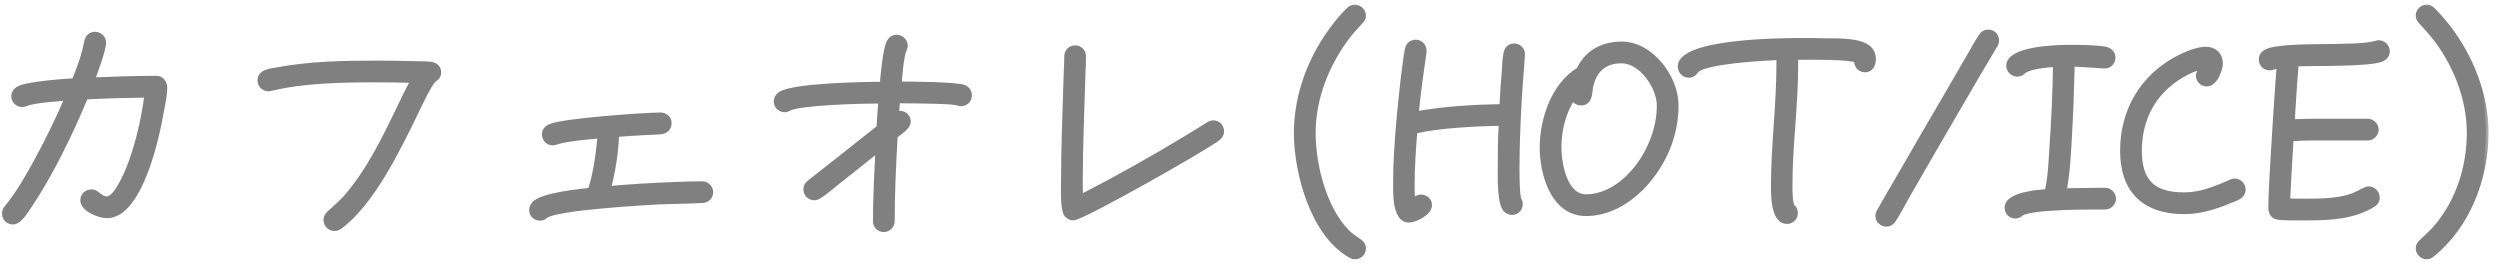 <svg width="184" height="20" viewBox="0 0 184 20" fill="none" xmlns="http://www.w3.org/2000/svg">
<mask id="path-1-outside-1_261_273" maskUnits="userSpaceOnUse" x="-0.75" y="0" width="184" height="20" fill="black">
<rect fill="white" x="-0.75" width="184" height="20"/>
<path d="M12.11 6.44C12.11 6.94 11.97 7.64 11.87 8.14C11.57 9.96 10.31 15.86 7.87 15.86C7.31 15.86 6.11 15.38 6.11 14.74C6.11 14.4 6.39 14.14 6.73 14.14C7.17 14.14 7.35 14.66 7.87 14.66C8.61 14.66 9.47 12.48 9.65 11.98C10.23 10.38 10.61 8.66 10.83 6.98C9.31 7 7.81 7.04 6.29 7.12C5.23 9.68 3.69 12.88 2.13 15.16C1.91 15.5 1.67 15.88 1.37 16.14C1.25 16.24 1.11 16.32 0.95 16.32C0.61 16.32 0.35 16.06 0.35 15.72C0.35 15.54 0.39 15.44 0.51 15.3C1.41 14.2 2.09 12.98 2.77 11.74C3.57 10.26 4.31 8.74 4.97 7.2C4.23 7.26 2.55 7.36 1.89 7.62C1.81 7.66 1.73 7.68 1.63 7.68C1.31 7.68 1.03 7.42 1.03 7.1C1.03 6.84 1.17 6.66 1.39 6.54C1.97 6.2 4.73 6 5.47 5.96C5.77 5.24 6.05 4.5 6.25 3.74L6.41 3.02C6.49 2.74 6.67 2.54 6.99 2.54C7.31 2.54 7.61 2.8 7.61 3.14C7.61 3.64 6.97 5.38 6.77 5.9C8.35 5.84 9.93 5.78 11.51 5.78C11.87 5.78 12.11 6.1 12.11 6.44ZM32.27 5.32C32.27 5.62 32.11 5.72 31.91 5.88C31.61 6.1 30.71 8.02 30.51 8.44C29.23 11.06 27.35 14.94 24.99 16.68C24.87 16.76 24.75 16.8 24.61 16.8C24.27 16.8 24.01 16.52 24.01 16.18C24.01 15.98 24.09 15.86 24.23 15.72C24.67 15.32 25.09 14.96 25.49 14.52C27.17 12.58 28.33 10.18 29.43 7.9C29.75 7.22 30.07 6.54 30.45 5.9C29.55 5.88 28.67 5.86 27.77 5.86C25.27 5.86 22.35 5.9 19.91 6.5C19.85 6.52 19.81 6.52 19.75 6.52C19.43 6.52 19.15 6.24 19.15 5.92C19.15 5.62 19.33 5.44 19.59 5.34C19.83 5.24 20.15 5.2 20.39 5.16C22.81 4.7 25.37 4.66 27.81 4.66C28.69 4.66 29.55 4.68 30.41 4.7C30.83 4.72 31.27 4.7 31.67 4.74C32.01 4.78 32.27 4.98 32.27 5.32ZM52.29 14.14C52.29 14.48 52.05 14.72 51.71 14.74C50.67 14.8 49.61 14.8 48.55 14.84C47.43 14.9 41.01 15.26 40.17 15.86C40.03 15.96 39.95 16.04 39.75 16.04C39.41 16.04 39.15 15.8 39.15 15.46C39.15 15.26 39.21 15.18 39.31 15.04C39.81 14.38 42.75 14.1 43.45 14.02C43.85 12.94 44.09 11.14 44.17 9.98C43.15 10.08 41.87 10.16 40.87 10.46C40.81 10.48 40.75 10.5 40.69 10.5C40.35 10.5 40.09 10.24 40.09 9.9C40.09 9.6 40.25 9.44 40.51 9.32C41.47 8.9 47.51 8.48 48.61 8.48C48.95 8.48 49.23 8.7 49.23 9.06C49.23 9.42 48.99 9.64 48.65 9.68C48.29 9.72 47.89 9.72 47.53 9.74C46.81 9.78 46.09 9.82 45.37 9.88C45.31 11.2 45.11 12.62 44.75 13.9C46.33 13.76 47.93 13.66 49.51 13.6C50.25 13.58 50.97 13.54 51.69 13.54C52.01 13.54 52.29 13.82 52.29 14.14ZM71.33 7.04C71.33 7.36 71.05 7.62 70.73 7.62C70.63 7.62 70.55 7.6 70.47 7.56C69.95 7.46 69.39 7.46 68.87 7.44C67.93 7.42 66.99 7.4 66.05 7.4C66.01 7.74 65.99 8.08 65.97 8.42C66.05 8.38 66.15 8.36 66.25 8.36C66.57 8.36 66.83 8.62 66.83 8.94C66.83 9.36 66.15 9.76 65.87 10C65.75 12.08 65.65 14.18 65.65 16.28C65.65 16.6 65.37 16.88 65.05 16.88C64.71 16.88 64.45 16.62 64.45 16.28C64.45 14.52 64.55 12.76 64.63 11C63.65 11.78 62.69 12.56 61.71 13.32C61.25 13.68 60.79 14.1 60.29 14.42C60.17 14.5 60.07 14.54 59.93 14.54C59.61 14.54 59.33 14.28 59.33 13.94C59.33 13.74 59.41 13.58 59.57 13.46L61.15 12.22L64.71 9.4C64.75 8.74 64.79 8.08 64.85 7.42H64.53C63.55 7.42 58.95 7.52 58.07 7.96C57.97 8.02 57.87 8.06 57.75 8.06C57.43 8.06 57.15 7.8 57.15 7.48C57.15 7.24 57.27 7.06 57.45 6.94C58.41 6.3 63.75 6.22 64.95 6.22C64.99 5.68 65.19 3.44 65.49 3.04C65.61 2.86 65.77 2.76 66.01 2.76C66.33 2.76 66.61 3.04 66.61 3.36C66.61 3.48 66.57 3.56 66.53 3.66C66.31 4.14 66.21 5.64 66.15 6.2C66.85 6.2 70.53 6.22 70.97 6.46C71.21 6.58 71.33 6.76 71.33 7.04ZM89.89 9.66C89.89 9.88 89.79 10.02 89.63 10.16C88.61 10.94 79.65 16.02 78.99 16.02C78.81 16.02 78.69 15.94 78.55 15.82C78.23 15.54 78.29 13.94 78.29 13.58C78.29 10.82 78.41 8.06 78.49 5.32C78.51 4.92 78.53 4.54 78.53 4.14C78.53 3.8 78.79 3.54 79.13 3.54C79.47 3.54 79.73 3.8 79.73 4.14C79.73 4.54 79.71 4.96 79.69 5.36C79.61 8.1 79.49 10.84 79.49 13.58C79.49 13.9 79.51 14.22 79.51 14.54C82.13 13.2 84.73 11.74 87.25 10.22C87.83 9.88 88.39 9.52 88.97 9.16C89.07 9.1 89.19 9.06 89.31 9.06C89.65 9.06 89.89 9.34 89.89 9.66ZM100.33 18.28C100.33 18.62 100.07 18.88 99.73 18.88C99.63 18.88 99.53 18.86 99.43 18.8C96.65 17.26 95.43 12.72 95.43 9.78C95.43 6.98 96.49 4.18 98.21 1.96C98.53 1.54 98.89 1.1 99.29 0.72C99.41 0.6 99.55 0.54 99.71 0.54C100.05 0.54 100.33 0.82 100.33 1.14C100.33 1.32 100.27 1.44 100.15 1.56C99.81 1.94 99.47 2.28 99.17 2.68C97.63 4.7 96.63 7.24 96.63 9.78C96.63 12.16 97.43 15.34 99.13 17.08C99.41 17.36 99.69 17.54 100.01 17.76C100.21 17.9 100.33 18.04 100.33 18.28ZM112.036 4V4.08C111.956 5.32 111.836 6.56 111.776 7.8C111.696 9.32 111.636 10.84 111.636 12.36C111.636 12.72 111.636 14.4 111.776 14.68C111.836 14.8 111.876 14.86 111.876 15.02C111.876 15.36 111.616 15.62 111.276 15.62C111.116 15.62 111.036 15.56 110.896 15.48C110.356 15.12 110.436 12.86 110.436 12.32C110.436 11.24 110.436 10.14 110.516 9.06C108.716 9.08 105.856 9.22 104.116 9.64C104.016 10.96 103.916 12.28 103.916 13.6C103.916 14 103.916 14.42 103.976 14.82C104.176 14.68 104.336 14.52 104.596 14.52C104.936 14.52 105.196 14.78 105.196 15.1C105.196 15.66 104.156 16.18 103.696 16.18C102.616 16.18 102.736 13.98 102.736 13.36C102.736 12.68 102.756 12 102.796 11.32C102.896 9.52 103.076 7.74 103.276 5.94C103.376 5.18 103.456 4.4 103.596 3.64C103.656 3.34 103.876 3.12 104.196 3.12C104.536 3.12 104.796 3.4 104.796 3.72V3.82C104.576 5.34 104.356 6.86 104.216 8.4C106.276 8.02 108.456 7.9 110.556 7.86C110.596 6.98 110.656 6.1 110.736 5.22C110.756 4.8 110.776 4.34 110.856 3.92C110.916 3.62 111.116 3.4 111.436 3.4C111.776 3.4 112.056 3.68 112.036 4ZM123.342 7.76C123.342 8.84 123.122 9.92 122.722 10.9C121.742 13.3 119.462 15.7 116.722 15.7C114.322 15.7 113.522 12.78 113.522 10.86C113.522 8.8 114.362 6.26 116.222 5.14C116.822 3.86 117.962 3.26 119.362 3.26C121.522 3.26 123.342 5.72 123.342 7.76ZM122.142 7.76C122.142 6.4 120.822 4.46 119.362 4.46C118.162 4.46 117.402 5.04 117.102 6.2C117.022 6.46 117.022 6.74 116.962 7.02C116.882 7.34 116.722 7.56 116.362 7.56C116.102 7.56 115.862 7.4 115.782 7.14C115.042 8.22 114.722 9.58 114.722 10.86C114.722 12.04 115.142 14.5 116.722 14.5C119.022 14.5 120.902 12.3 121.642 10.32C121.962 9.5 122.142 8.64 122.142 7.76ZM137.864 4.34C137.864 4.72 137.704 5.12 137.264 5.12C136.884 5.12 136.624 4.78 136.664 4.42C136.124 4.16 133.224 4.2 132.504 4.2H132.144V4.82C132.144 7.78 131.724 10.72 131.724 13.68C131.724 14.04 131.724 14.88 131.884 15.2C132.044 15.32 132.124 15.48 132.124 15.68C132.124 16.02 131.864 16.28 131.524 16.28C130.504 16.28 130.544 14.26 130.544 13.62C130.544 10.68 130.944 7.74 130.944 4.8V4.22C130.124 4.24 125.344 4.48 124.824 5.2C124.684 5.38 124.564 5.52 124.304 5.52C123.964 5.52 123.684 5.24 123.684 4.9C123.684 3.04 131.164 3 132.504 3C133.184 3 133.844 3 134.524 3.02C135.304 3.02 137.104 2.98 137.644 3.68C137.804 3.88 137.864 4.1 137.864 4.34ZM146.931 2.98C146.931 3.08 146.911 3.18 146.851 3.28L145.391 5.74L142.191 11.24L140.291 14.54C139.991 15.08 139.691 15.66 139.351 16.18C139.231 16.36 139.071 16.48 138.831 16.48C138.511 16.48 138.231 16.22 138.231 15.9C138.231 15.8 138.251 15.7 138.311 15.6C138.871 14.58 139.471 13.58 140.051 12.58C141.071 10.82 142.091 9.04 143.131 7.28L145.011 4.04C145.291 3.58 145.531 3.08 145.831 2.66C145.951 2.48 146.111 2.38 146.351 2.38C146.671 2.38 146.931 2.64 146.931 2.98ZM155.539 14.62C155.539 14.94 155.259 15.22 154.939 15.22C153.559 15.22 152.159 15.22 150.779 15.32C150.399 15.34 149.079 15.46 148.759 15.7C148.619 15.8 148.519 15.88 148.339 15.88C147.999 15.88 147.739 15.64 147.739 15.28C147.739 14.32 150.059 14.16 150.679 14.12C150.919 13.22 150.979 11.8 151.039 10.86C151.179 8.82 151.279 6.76 151.299 4.72C150.759 4.76 149.359 4.86 148.919 5.24C148.759 5.38 148.679 5.44 148.459 5.44C148.139 5.44 147.859 5.16 147.859 4.84C147.859 3.58 151.479 3.5 152.239 3.5C153.039 3.5 154.199 3.5 154.959 3.64C155.259 3.7 155.499 3.92 155.499 4.24C155.499 4.58 155.219 4.86 154.899 4.84H154.839C154.059 4.8 153.279 4.72 152.499 4.7C152.459 6.46 152.399 8.22 152.299 9.98C152.219 11.34 152.159 12.72 151.899 14.06C152.919 14.04 153.919 14.02 154.939 14.02C155.259 14.02 155.539 14.3 155.539 14.62ZM165.08 13.94C165.08 14.2 164.94 14.38 164.72 14.5C164.52 14.62 164.28 14.7 164.06 14.78C163.02 15.22 161.9 15.56 160.76 15.56C157.82 15.56 156.24 14 156.24 11.1C156.24 8.16 157.68 5.68 160.3 4.3C160.82 4.02 161.74 3.64 162.34 3.64C162.96 3.64 163.4 4.04 163.4 4.66C163.4 5.16 163 6.16 162.42 6.16C162.1 6.16 161.82 5.9 161.82 5.58C161.82 5.28 162.06 5.12 162.16 4.86C161.64 4.98 161.04 5.24 160.58 5.52C158.52 6.72 157.44 8.7 157.44 11.1C157.44 13.4 158.48 14.36 160.76 14.36C162 14.36 163.12 13.88 164.22 13.4C164.3 13.36 164.38 13.34 164.48 13.34C164.8 13.34 165.08 13.62 165.08 13.94ZM175.689 3.78C175.689 4.04 175.529 4.24 175.289 4.34C174.409 4.72 170.229 4.64 168.989 4.68C168.849 6.1 168.789 7.54 168.689 8.98C169.949 8.92 171.209 8.94 172.449 8.94H174.269C174.589 8.94 174.869 9.22 174.869 9.54C174.869 9.86 174.589 10.14 174.269 10.14H171.609C170.629 10.14 169.609 10.12 168.609 10.2C168.509 11.74 168.429 13.26 168.349 14.8C168.829 14.82 169.309 14.82 169.809 14.82C170.909 14.82 172.189 14.8 173.229 14.4C173.509 14.28 173.769 14.14 174.049 14C174.149 13.96 174.229 13.92 174.329 13.92C174.669 13.92 174.949 14.2 174.949 14.54C174.949 14.78 174.829 14.94 174.629 15.06C173.189 15.94 171.489 16.02 169.849 16.02C169.149 16.02 168.409 16.04 167.709 15.98C167.329 15.94 167.149 15.66 167.149 15.3C167.149 14.46 167.209 13.6 167.249 12.74L167.469 9.08C167.569 7.66 167.649 6.22 167.769 4.8C167.589 4.84 167.189 4.98 167.049 4.98C166.709 4.98 166.449 4.72 166.449 4.38C166.449 4.12 166.589 3.94 166.809 3.82C167.589 3.42 170.389 3.46 171.329 3.44C172.209 3.42 174.089 3.44 174.889 3.2C174.949 3.18 175.009 3.16 175.069 3.16C175.409 3.16 175.689 3.44 175.689 3.78ZM182.958 9.78C182.958 13.1 181.618 16.62 178.978 18.74C178.858 18.84 178.758 18.88 178.598 18.88C178.278 18.88 177.998 18.6 177.998 18.28C177.998 18.08 178.078 17.96 178.218 17.82C178.638 17.42 179.038 17.08 179.398 16.64C180.978 14.74 181.758 12.24 181.758 9.78C181.758 7.34 180.818 4.9 179.378 2.96C178.998 2.46 178.598 2.02 178.178 1.56C178.058 1.44 177.998 1.3 177.998 1.14C177.998 0.82 178.278 0.54 178.598 0.54C178.758 0.54 178.898 0.6 179.018 0.72C179.418 1.1 179.798 1.56 180.138 1.98C181.838 4.18 182.958 6.98 182.958 9.78Z"/>
</mask>
<path d="M12.11 6.44C12.11 6.94 11.97 7.64 11.87 8.14C11.57 9.96 10.31 15.86 7.87 15.86C7.31 15.86 6.11 15.38 6.11 14.74C6.11 14.4 6.39 14.14 6.73 14.14C7.17 14.14 7.35 14.66 7.87 14.66C8.61 14.66 9.47 12.48 9.65 11.98C10.23 10.38 10.61 8.66 10.83 6.98C9.31 7 7.81 7.04 6.29 7.12C5.23 9.68 3.69 12.88 2.13 15.16C1.91 15.5 1.67 15.88 1.37 16.14C1.25 16.24 1.11 16.32 0.95 16.32C0.61 16.32 0.35 16.06 0.35 15.72C0.35 15.54 0.39 15.44 0.51 15.3C1.41 14.2 2.09 12.98 2.77 11.74C3.57 10.26 4.31 8.74 4.97 7.2C4.23 7.26 2.55 7.36 1.89 7.62C1.81 7.66 1.73 7.68 1.63 7.68C1.31 7.68 1.03 7.42 1.03 7.1C1.03 6.84 1.17 6.66 1.39 6.54C1.97 6.2 4.73 6 5.47 5.96C5.77 5.24 6.05 4.5 6.25 3.74L6.41 3.02C6.49 2.74 6.67 2.54 6.99 2.54C7.31 2.54 7.61 2.8 7.61 3.14C7.61 3.64 6.97 5.38 6.77 5.9C8.35 5.84 9.93 5.78 11.51 5.78C11.87 5.78 12.11 6.1 12.11 6.44ZM32.27 5.32C32.27 5.62 32.11 5.72 31.91 5.88C31.61 6.1 30.71 8.02 30.51 8.44C29.23 11.06 27.35 14.94 24.99 16.68C24.87 16.76 24.75 16.8 24.61 16.8C24.27 16.8 24.01 16.52 24.01 16.18C24.01 15.98 24.09 15.86 24.23 15.72C24.67 15.32 25.09 14.96 25.49 14.52C27.17 12.58 28.33 10.18 29.43 7.9C29.75 7.22 30.07 6.54 30.45 5.9C29.55 5.88 28.67 5.86 27.77 5.86C25.27 5.86 22.35 5.9 19.91 6.5C19.85 6.52 19.81 6.52 19.75 6.52C19.43 6.52 19.15 6.24 19.15 5.92C19.15 5.62 19.33 5.44 19.59 5.34C19.83 5.24 20.15 5.2 20.39 5.16C22.81 4.7 25.37 4.66 27.81 4.66C28.69 4.66 29.55 4.68 30.41 4.7C30.83 4.72 31.27 4.7 31.67 4.74C32.01 4.78 32.27 4.98 32.27 5.32ZM52.29 14.14C52.29 14.48 52.05 14.72 51.71 14.74C50.67 14.8 49.61 14.8 48.55 14.84C47.43 14.9 41.01 15.26 40.17 15.86C40.03 15.96 39.95 16.04 39.75 16.04C39.41 16.04 39.15 15.8 39.15 15.46C39.15 15.26 39.21 15.18 39.31 15.04C39.81 14.38 42.75 14.1 43.45 14.02C43.85 12.94 44.09 11.14 44.17 9.98C43.15 10.08 41.87 10.16 40.87 10.46C40.81 10.48 40.75 10.5 40.69 10.5C40.35 10.5 40.09 10.24 40.09 9.9C40.09 9.6 40.25 9.44 40.51 9.32C41.47 8.9 47.51 8.48 48.61 8.48C48.95 8.48 49.23 8.7 49.23 9.06C49.23 9.42 48.99 9.64 48.65 9.68C48.29 9.72 47.89 9.72 47.53 9.74C46.81 9.78 46.09 9.82 45.37 9.88C45.31 11.2 45.11 12.62 44.75 13.9C46.33 13.76 47.93 13.66 49.51 13.6C50.25 13.58 50.97 13.54 51.69 13.54C52.01 13.54 52.29 13.82 52.29 14.14ZM71.33 7.04C71.33 7.36 71.05 7.62 70.73 7.62C70.63 7.62 70.55 7.6 70.47 7.56C69.95 7.46 69.39 7.46 68.87 7.44C67.93 7.42 66.99 7.4 66.05 7.4C66.01 7.74 65.99 8.08 65.97 8.42C66.05 8.38 66.15 8.36 66.25 8.36C66.57 8.36 66.83 8.62 66.83 8.94C66.83 9.36 66.15 9.76 65.87 10C65.75 12.08 65.65 14.18 65.65 16.28C65.65 16.6 65.37 16.88 65.05 16.88C64.71 16.88 64.45 16.62 64.45 16.28C64.45 14.52 64.55 12.76 64.63 11C63.65 11.78 62.69 12.56 61.71 13.32C61.25 13.68 60.79 14.1 60.29 14.42C60.17 14.5 60.07 14.54 59.93 14.54C59.61 14.54 59.33 14.28 59.33 13.94C59.33 13.74 59.41 13.58 59.57 13.46L61.15 12.22L64.71 9.4C64.75 8.74 64.79 8.08 64.85 7.42H64.53C63.55 7.42 58.95 7.52 58.07 7.96C57.97 8.02 57.87 8.06 57.75 8.06C57.43 8.06 57.15 7.8 57.15 7.48C57.15 7.24 57.27 7.06 57.45 6.94C58.41 6.3 63.75 6.22 64.95 6.22C64.99 5.68 65.19 3.44 65.49 3.04C65.61 2.86 65.77 2.76 66.01 2.76C66.33 2.76 66.61 3.04 66.61 3.36C66.61 3.48 66.57 3.56 66.53 3.66C66.31 4.14 66.21 5.64 66.15 6.2C66.85 6.2 70.53 6.22 70.97 6.46C71.21 6.58 71.33 6.76 71.33 7.04ZM89.89 9.66C89.89 9.88 89.79 10.02 89.63 10.16C88.61 10.94 79.65 16.02 78.99 16.02C78.81 16.02 78.69 15.94 78.55 15.82C78.23 15.54 78.29 13.94 78.29 13.58C78.29 10.82 78.41 8.06 78.49 5.32C78.51 4.92 78.53 4.54 78.53 4.14C78.53 3.8 78.79 3.54 79.13 3.54C79.47 3.54 79.73 3.8 79.73 4.14C79.73 4.54 79.71 4.96 79.69 5.36C79.61 8.1 79.49 10.84 79.49 13.58C79.49 13.9 79.51 14.22 79.51 14.54C82.13 13.2 84.73 11.74 87.25 10.22C87.83 9.88 88.39 9.52 88.97 9.16C89.07 9.1 89.19 9.06 89.31 9.06C89.65 9.06 89.89 9.34 89.89 9.66ZM100.33 18.28C100.33 18.62 100.07 18.88 99.73 18.88C99.63 18.88 99.53 18.86 99.43 18.8C96.65 17.26 95.43 12.72 95.43 9.78C95.43 6.98 96.49 4.18 98.21 1.96C98.53 1.54 98.89 1.1 99.29 0.72C99.41 0.6 99.55 0.54 99.71 0.54C100.05 0.54 100.33 0.82 100.33 1.14C100.33 1.32 100.27 1.44 100.15 1.56C99.81 1.94 99.47 2.28 99.17 2.68C97.63 4.7 96.63 7.24 96.63 9.78C96.63 12.16 97.43 15.34 99.13 17.08C99.41 17.36 99.69 17.54 100.01 17.76C100.21 17.9 100.33 18.04 100.33 18.28ZM112.036 4V4.08C111.956 5.32 111.836 6.56 111.776 7.8C111.696 9.32 111.636 10.84 111.636 12.36C111.636 12.72 111.636 14.4 111.776 14.68C111.836 14.8 111.876 14.86 111.876 15.02C111.876 15.36 111.616 15.62 111.276 15.62C111.116 15.62 111.036 15.56 110.896 15.48C110.356 15.12 110.436 12.86 110.436 12.32C110.436 11.24 110.436 10.14 110.516 9.06C108.716 9.08 105.856 9.22 104.116 9.64C104.016 10.96 103.916 12.28 103.916 13.6C103.916 14 103.916 14.42 103.976 14.82C104.176 14.68 104.336 14.52 104.596 14.52C104.936 14.52 105.196 14.78 105.196 15.1C105.196 15.66 104.156 16.18 103.696 16.18C102.616 16.18 102.736 13.98 102.736 13.36C102.736 12.68 102.756 12 102.796 11.32C102.896 9.52 103.076 7.74 103.276 5.94C103.376 5.18 103.456 4.4 103.596 3.64C103.656 3.34 103.876 3.12 104.196 3.12C104.536 3.12 104.796 3.4 104.796 3.72V3.82C104.576 5.34 104.356 6.86 104.216 8.4C106.276 8.02 108.456 7.9 110.556 7.86C110.596 6.98 110.656 6.1 110.736 5.22C110.756 4.8 110.776 4.34 110.856 3.92C110.916 3.62 111.116 3.4 111.436 3.4C111.776 3.4 112.056 3.68 112.036 4ZM123.342 7.76C123.342 8.84 123.122 9.92 122.722 10.9C121.742 13.3 119.462 15.7 116.722 15.7C114.322 15.7 113.522 12.78 113.522 10.86C113.522 8.8 114.362 6.26 116.222 5.14C116.822 3.86 117.962 3.26 119.362 3.26C121.522 3.26 123.342 5.72 123.342 7.76ZM122.142 7.76C122.142 6.4 120.822 4.46 119.362 4.46C118.162 4.46 117.402 5.04 117.102 6.2C117.022 6.46 117.022 6.74 116.962 7.02C116.882 7.34 116.722 7.56 116.362 7.56C116.102 7.56 115.862 7.4 115.782 7.14C115.042 8.22 114.722 9.58 114.722 10.86C114.722 12.04 115.142 14.5 116.722 14.5C119.022 14.5 120.902 12.3 121.642 10.32C121.962 9.5 122.142 8.64 122.142 7.76ZM137.864 4.34C137.864 4.72 137.704 5.12 137.264 5.12C136.884 5.12 136.624 4.78 136.664 4.42C136.124 4.16 133.224 4.2 132.504 4.2H132.144V4.82C132.144 7.78 131.724 10.72 131.724 13.68C131.724 14.04 131.724 14.88 131.884 15.2C132.044 15.32 132.124 15.48 132.124 15.68C132.124 16.02 131.864 16.28 131.524 16.28C130.504 16.28 130.544 14.26 130.544 13.62C130.544 10.68 130.944 7.74 130.944 4.8V4.22C130.124 4.24 125.344 4.48 124.824 5.2C124.684 5.38 124.564 5.52 124.304 5.52C123.964 5.52 123.684 5.24 123.684 4.9C123.684 3.04 131.164 3 132.504 3C133.184 3 133.844 3 134.524 3.02C135.304 3.02 137.104 2.98 137.644 3.68C137.804 3.88 137.864 4.1 137.864 4.34ZM146.931 2.98C146.931 3.08 146.911 3.18 146.851 3.28L145.391 5.74L142.191 11.24L140.291 14.54C139.991 15.08 139.691 15.66 139.351 16.18C139.231 16.36 139.071 16.48 138.831 16.48C138.511 16.48 138.231 16.22 138.231 15.9C138.231 15.8 138.251 15.7 138.311 15.6C138.871 14.58 139.471 13.58 140.051 12.58C141.071 10.82 142.091 9.04 143.131 7.28L145.011 4.04C145.291 3.58 145.531 3.08 145.831 2.66C145.951 2.48 146.111 2.38 146.351 2.38C146.671 2.38 146.931 2.64 146.931 2.98ZM155.539 14.62C155.539 14.94 155.259 15.22 154.939 15.22C153.559 15.22 152.159 15.22 150.779 15.32C150.399 15.34 149.079 15.46 148.759 15.7C148.619 15.8 148.519 15.88 148.339 15.88C147.999 15.88 147.739 15.64 147.739 15.28C147.739 14.32 150.059 14.16 150.679 14.12C150.919 13.22 150.979 11.8 151.039 10.86C151.179 8.82 151.279 6.76 151.299 4.72C150.759 4.76 149.359 4.86 148.919 5.24C148.759 5.38 148.679 5.44 148.459 5.44C148.139 5.44 147.859 5.16 147.859 4.84C147.859 3.58 151.479 3.5 152.239 3.5C153.039 3.5 154.199 3.5 154.959 3.64C155.259 3.7 155.499 3.92 155.499 4.24C155.499 4.58 155.219 4.86 154.899 4.84H154.839C154.059 4.8 153.279 4.72 152.499 4.7C152.459 6.46 152.399 8.22 152.299 9.98C152.219 11.34 152.159 12.72 151.899 14.06C152.919 14.04 153.919 14.02 154.939 14.02C155.259 14.02 155.539 14.3 155.539 14.62ZM165.08 13.94C165.08 14.2 164.94 14.38 164.72 14.5C164.52 14.62 164.28 14.7 164.06 14.78C163.02 15.22 161.9 15.56 160.76 15.56C157.82 15.56 156.24 14 156.24 11.1C156.24 8.16 157.68 5.68 160.3 4.3C160.82 4.02 161.74 3.64 162.34 3.64C162.96 3.64 163.4 4.04 163.4 4.66C163.4 5.16 163 6.16 162.42 6.16C162.1 6.16 161.82 5.9 161.82 5.58C161.82 5.28 162.06 5.12 162.16 4.86C161.64 4.98 161.04 5.24 160.58 5.52C158.52 6.72 157.44 8.7 157.44 11.1C157.44 13.4 158.48 14.36 160.76 14.36C162 14.36 163.12 13.88 164.22 13.4C164.3 13.36 164.38 13.34 164.48 13.34C164.8 13.34 165.08 13.62 165.08 13.94ZM175.689 3.78C175.689 4.04 175.529 4.24 175.289 4.34C174.409 4.72 170.229 4.64 168.989 4.68C168.849 6.1 168.789 7.54 168.689 8.98C169.949 8.92 171.209 8.94 172.449 8.94H174.269C174.589 8.94 174.869 9.22 174.869 9.54C174.869 9.86 174.589 10.14 174.269 10.14H171.609C170.629 10.14 169.609 10.12 168.609 10.2C168.509 11.74 168.429 13.26 168.349 14.8C168.829 14.82 169.309 14.82 169.809 14.82C170.909 14.82 172.189 14.8 173.229 14.4C173.509 14.28 173.769 14.14 174.049 14C174.149 13.96 174.229 13.92 174.329 13.92C174.669 13.92 174.949 14.2 174.949 14.54C174.949 14.78 174.829 14.94 174.629 15.06C173.189 15.94 171.489 16.02 169.849 16.02C169.149 16.02 168.409 16.04 167.709 15.98C167.329 15.94 167.149 15.66 167.149 15.3C167.149 14.46 167.209 13.6 167.249 12.74L167.469 9.08C167.569 7.66 167.649 6.22 167.769 4.8C167.589 4.84 167.189 4.98 167.049 4.98C166.709 4.98 166.449 4.72 166.449 4.38C166.449 4.12 166.589 3.94 166.809 3.82C167.589 3.42 170.389 3.46 171.329 3.44C172.209 3.42 174.089 3.44 174.889 3.2C174.949 3.18 175.009 3.16 175.069 3.16C175.409 3.16 175.689 3.44 175.689 3.78ZM182.958 9.78C182.958 13.1 181.618 16.62 178.978 18.74C178.858 18.84 178.758 18.88 178.598 18.88C178.278 18.88 177.998 18.6 177.998 18.28C177.998 18.08 178.078 17.96 178.218 17.82C178.638 17.42 179.038 17.08 179.398 16.64C180.978 14.74 181.758 12.24 181.758 9.78C181.758 7.34 180.818 4.9 179.378 2.96C178.998 2.46 178.598 2.02 178.178 1.56C178.058 1.44 177.998 1.3 177.998 1.14C177.998 0.82 178.278 0.54 178.598 0.54C178.758 0.54 178.898 0.6 179.018 0.72C179.418 1.1 179.798 1.56 180.138 1.98C181.838 4.18 182.958 6.98 182.958 9.78Z" fill="#808080"/>
<path d="M11.87 8.14L11.674 8.101L11.673 8.107L11.87 8.14ZM9.65 11.98L9.462 11.912L9.462 11.912L9.65 11.98ZM10.83 6.98L11.028 7.006L11.058 6.777L10.827 6.78L10.83 6.98ZM6.29 7.12L6.279 6.92L6.153 6.927L6.105 7.043L6.29 7.12ZM2.13 15.16L1.965 15.047L1.962 15.051L2.13 15.16ZM1.37 16.14L1.498 16.294L1.501 16.291L1.37 16.14ZM0.51 15.3L0.662 15.43L0.665 15.427L0.51 15.3ZM2.77 11.74L2.945 11.836L2.946 11.835L2.77 11.74ZM4.97 7.2L5.154 7.279L5.285 6.974L4.954 7.001L4.97 7.2ZM1.89 7.62L1.817 7.434L1.808 7.437L1.801 7.441L1.89 7.62ZM1.39 6.54L1.486 6.716L1.491 6.713L1.39 6.54ZM5.47 5.96L5.481 6.16L5.606 6.153L5.655 6.037L5.47 5.96ZM6.25 3.74L6.444 3.791L6.445 3.783L6.25 3.74ZM6.41 3.02L6.217 2.965L6.215 2.977L6.41 3.02ZM6.77 5.9L6.583 5.828L6.474 6.111L6.778 6.1L6.77 5.9ZM12.11 6.44H11.91C11.91 6.916 11.775 7.594 11.674 8.101L11.87 8.14L12.066 8.179C12.165 7.686 12.31 6.964 12.31 6.44H12.11ZM11.87 8.14L11.673 8.107C11.524 9.012 11.136 10.926 10.486 12.61C10.16 13.454 9.774 14.226 9.326 14.785C8.877 15.345 8.392 15.66 7.87 15.66V15.86V16.06C8.568 16.06 9.155 15.637 9.638 15.035C10.123 14.43 10.527 13.614 10.859 12.755C11.524 11.034 11.916 9.088 12.067 8.173L11.87 8.14ZM7.87 15.86V15.66C7.632 15.66 7.224 15.553 6.875 15.364C6.703 15.271 6.556 15.164 6.455 15.051C6.354 14.939 6.31 14.834 6.31 14.74H6.11H5.91C5.91 14.966 6.016 15.161 6.157 15.319C6.299 15.476 6.487 15.609 6.685 15.716C7.076 15.927 7.548 16.06 7.87 16.06V15.86ZM6.11 14.74H6.31C6.31 14.519 6.492 14.34 6.73 14.34V14.14V13.94C6.288 13.94 5.91 14.281 5.91 14.74H6.11ZM6.73 14.14V14.34C6.868 14.34 6.967 14.416 7.146 14.557C7.312 14.687 7.535 14.86 7.87 14.86V14.66V14.46C7.685 14.46 7.558 14.373 7.394 14.243C7.243 14.124 7.032 13.94 6.73 13.94V14.14ZM7.87 14.66V14.86C8.148 14.86 8.392 14.662 8.585 14.444C8.787 14.215 8.978 13.912 9.146 13.603C9.483 12.983 9.746 12.302 9.838 12.048L9.65 11.98L9.462 11.912C9.373 12.158 9.117 12.817 8.794 13.412C8.632 13.71 8.458 13.983 8.285 14.179C8.103 14.385 7.962 14.46 7.87 14.46V14.66ZM9.65 11.98L9.838 12.048C10.424 10.432 10.807 8.697 11.028 7.006L10.83 6.98L10.632 6.954C10.413 8.623 10.036 10.328 9.462 11.912L9.65 11.98ZM10.83 6.98L10.827 6.78C9.306 6.8 7.803 6.84 6.279 6.92L6.29 7.12L6.301 7.32C7.817 7.24 9.314 7.2 10.833 7.18L10.83 6.98ZM6.29 7.12L6.105 7.043C5.047 9.598 3.514 12.784 1.965 15.047L2.13 15.16L2.295 15.273C3.866 12.976 5.413 9.762 6.475 7.197L6.29 7.12ZM2.13 15.16L1.962 15.051C1.737 15.399 1.513 15.752 1.239 15.989L1.37 16.14L1.501 16.291C1.827 16.009 2.083 15.601 2.298 15.269L2.13 15.16ZM1.37 16.14L1.242 15.986C1.137 16.074 1.041 16.12 0.95 16.12V16.32V16.52C1.179 16.52 1.363 16.406 1.498 16.294L1.37 16.14ZM0.95 16.32V16.12C0.72 16.12 0.55 15.95 0.55 15.72H0.35H0.15C0.15 16.171 0.5 16.52 0.95 16.52V16.32ZM0.35 15.72H0.55C0.55 15.645 0.558 15.601 0.572 15.567C0.585 15.531 0.61 15.491 0.662 15.43L0.51 15.3L0.358 15.17C0.29 15.249 0.235 15.329 0.198 15.423C0.162 15.519 0.15 15.615 0.15 15.72H0.35ZM0.51 15.3L0.665 15.427C1.578 14.31 2.266 13.075 2.945 11.836L2.77 11.74L2.595 11.644C1.914 12.885 1.242 14.09 0.355 15.173L0.51 15.3ZM2.77 11.74L2.946 11.835C3.749 10.35 4.491 8.825 5.154 7.279L4.97 7.2L4.786 7.121C4.129 8.655 3.391 10.17 2.594 11.645L2.77 11.74ZM4.97 7.2L4.954 7.001C4.588 7.03 3.977 7.071 3.378 7.136C2.787 7.201 2.176 7.293 1.817 7.434L1.89 7.62L1.963 7.806C2.264 7.687 2.823 7.599 3.422 7.534C4.013 7.469 4.612 7.43 4.986 7.399L4.97 7.2ZM1.89 7.62L1.801 7.441C1.749 7.467 1.699 7.48 1.63 7.48V7.68V7.88C1.761 7.88 1.871 7.853 1.979 7.799L1.89 7.62ZM1.63 7.68V7.48C1.412 7.48 1.23 7.301 1.23 7.1H1.03H0.83C0.83 7.539 1.208 7.88 1.63 7.88V7.68ZM1.03 7.1H1.23C1.23 6.93 1.313 6.81 1.486 6.716L1.39 6.54L1.294 6.364C1.027 6.51 0.83 6.75 0.83 7.1H1.03ZM1.39 6.54L1.491 6.713C1.602 6.647 1.85 6.576 2.206 6.508C2.55 6.442 2.967 6.385 3.393 6.336C4.243 6.239 5.114 6.18 5.481 6.16L5.47 5.96L5.459 5.76C5.086 5.78 4.207 5.841 3.347 5.939C2.918 5.988 2.49 6.047 2.131 6.115C1.782 6.182 1.468 6.263 1.289 6.367L1.39 6.54ZM5.47 5.96L5.655 6.037C5.956 5.313 6.24 4.564 6.443 3.791L6.25 3.74L6.057 3.689C5.86 4.436 5.584 5.167 5.285 5.883L5.47 5.96ZM6.25 3.74L6.445 3.783L6.605 3.063L6.41 3.02L6.215 2.977L6.055 3.697L6.25 3.74ZM6.41 3.02L6.602 3.075C6.635 2.959 6.684 2.877 6.743 2.824C6.799 2.774 6.875 2.74 6.99 2.74V2.54V2.34C6.785 2.34 6.611 2.406 6.477 2.526C6.346 2.643 6.265 2.801 6.218 2.965L6.41 3.02ZM6.99 2.54V2.74C7.212 2.74 7.41 2.923 7.41 3.14H7.61H7.81C7.81 2.677 7.408 2.34 6.99 2.34V2.54ZM7.61 3.14H7.41C7.41 3.236 7.377 3.416 7.313 3.659C7.252 3.894 7.167 4.171 7.075 4.45C6.891 5.008 6.683 5.57 6.583 5.828L6.77 5.9L6.957 5.972C7.057 5.71 7.269 5.142 7.455 4.575C7.548 4.292 7.636 4.007 7.7 3.76C7.763 3.519 7.81 3.294 7.81 3.14H7.61ZM6.77 5.9L6.778 6.1C8.358 6.04 9.934 5.98 11.51 5.98V5.78V5.58C9.926 5.58 8.342 5.64 6.762 5.7L6.77 5.9ZM11.51 5.78V5.98C11.732 5.98 11.91 6.18 11.91 6.44H12.11H12.31C12.31 6.02 12.008 5.58 11.51 5.58V5.78ZM31.91 5.88L32.028 6.041L32.035 6.036L31.91 5.88ZM30.51 8.44L30.69 8.528L30.691 8.526L30.51 8.44ZM24.99 16.68L25.101 16.847L25.109 16.841L24.99 16.68ZM24.23 15.72L24.095 15.572L24.089 15.579L24.23 15.72ZM25.49 14.52L25.638 14.655L25.641 14.651L25.49 14.52ZM29.43 7.9L29.61 7.987L29.611 7.985L29.43 7.9ZM30.45 5.9L30.622 6.002L30.797 5.708L30.454 5.7L30.45 5.9ZM19.91 6.5L19.862 6.306L19.854 6.308L19.847 6.31L19.91 6.5ZM19.59 5.34L19.662 5.527L19.667 5.525L19.59 5.34ZM20.39 5.16L20.423 5.357L20.427 5.356L20.39 5.16ZM30.41 4.7L30.419 4.5L30.415 4.5L30.41 4.7ZM31.67 4.74L31.693 4.541L31.69 4.541L31.67 4.74ZM32.27 5.32H32.07C32.07 5.428 32.043 5.484 32.008 5.529C31.961 5.588 31.898 5.634 31.785 5.724L31.91 5.88L32.035 6.036C32.122 5.966 32.239 5.882 32.322 5.776C32.417 5.656 32.47 5.512 32.47 5.32H32.27ZM31.91 5.88L31.792 5.719C31.727 5.766 31.665 5.843 31.61 5.919C31.551 6 31.487 6.1 31.421 6.211C31.288 6.434 31.139 6.712 30.995 6.994C30.705 7.557 30.429 8.145 30.329 8.354L30.51 8.44L30.691 8.526C30.791 8.315 31.065 7.733 31.35 7.176C31.494 6.898 31.638 6.628 31.765 6.416C31.828 6.31 31.885 6.221 31.934 6.153C31.987 6.08 32.018 6.049 32.028 6.041L31.91 5.88ZM30.51 8.44L30.33 8.352C29.69 9.664 28.904 11.28 27.984 12.786C27.063 14.294 26.02 15.672 24.871 16.519L24.99 16.68L25.109 16.841C26.32 15.947 27.397 14.516 28.326 12.994C29.256 11.47 30.05 9.836 30.69 8.528L30.51 8.44ZM24.99 16.68L24.879 16.514C24.788 16.574 24.706 16.6 24.61 16.6V16.8V17C24.794 17 24.952 16.946 25.101 16.846L24.99 16.68ZM24.61 16.8V16.6C24.389 16.6 24.21 16.418 24.21 16.18H24.01H23.81C23.81 16.622 24.151 17 24.61 17V16.8ZM24.01 16.18H24.21C24.21 16.109 24.224 16.061 24.245 16.019C24.269 15.974 24.307 15.926 24.371 15.861L24.23 15.72L24.089 15.579C24.013 15.654 23.941 15.736 23.89 15.836C23.837 15.939 23.81 16.051 23.81 16.18H24.01ZM24.23 15.72L24.364 15.868C24.799 15.473 25.23 15.104 25.638 14.655L25.49 14.52L25.342 14.386C24.95 14.816 24.541 15.167 24.096 15.572L24.23 15.72ZM25.49 14.52L25.641 14.651C27.342 12.687 28.512 10.262 29.61 7.987L29.43 7.9L29.25 7.813C28.148 10.098 26.998 12.473 25.339 14.389L25.49 14.52ZM29.43 7.9L29.611 7.985C29.932 7.304 30.248 6.632 30.622 6.002L30.45 5.9L30.278 5.798C29.892 6.448 29.568 7.136 29.249 7.815L29.43 7.9ZM30.45 5.9L30.454 5.7C29.555 5.68 28.673 5.66 27.77 5.66V5.86V6.06C28.667 6.06 29.545 6.08 30.446 6.1L30.45 5.9ZM27.77 5.86V5.66C25.273 5.66 22.329 5.699 19.862 6.306L19.91 6.5L19.958 6.694C22.371 6.101 25.267 6.06 27.77 6.06V5.86ZM19.91 6.5L19.847 6.31C19.82 6.319 19.808 6.32 19.75 6.32V6.52V6.72C19.812 6.72 19.88 6.721 19.973 6.69L19.91 6.5ZM19.75 6.52V6.32C19.541 6.32 19.35 6.13 19.35 5.92H19.15H18.95C18.95 6.35 19.32 6.72 19.75 6.72V6.52ZM19.15 5.92H19.35C19.35 5.813 19.381 5.739 19.427 5.681C19.477 5.621 19.554 5.568 19.662 5.527L19.59 5.34L19.518 5.153C19.366 5.212 19.223 5.299 19.117 5.429C19.009 5.561 18.95 5.727 18.95 5.92H19.15ZM19.59 5.34L19.667 5.525C19.879 5.436 20.167 5.4 20.423 5.357L20.39 5.16L20.357 4.963C20.133 5 19.781 5.044 19.513 5.155L19.59 5.34ZM20.39 5.16L20.427 5.356C22.827 4.9 25.37 4.86 27.81 4.86V4.66V4.46C25.37 4.46 22.793 4.5 20.353 4.964L20.39 5.16ZM27.81 4.66V4.86C28.687 4.86 29.545 4.88 30.405 4.9L30.41 4.7L30.415 4.5C29.555 4.48 28.693 4.46 27.81 4.46V4.66ZM30.41 4.7L30.401 4.9C30.615 4.91 30.836 4.91 31.045 4.912C31.257 4.915 31.459 4.92 31.65 4.939L31.67 4.74L31.69 4.541C31.48 4.52 31.263 4.515 31.05 4.513C30.834 4.51 30.625 4.51 30.419 4.5L30.41 4.7ZM31.67 4.74L31.647 4.939C31.786 4.955 31.894 5.003 31.963 5.066C32.029 5.125 32.07 5.206 32.07 5.32H32.27H32.47C32.47 5.094 32.381 4.905 32.232 4.769C32.086 4.637 31.894 4.565 31.693 4.541L31.67 4.74ZM51.71 14.74L51.721 14.94L51.722 14.94L51.71 14.74ZM48.55 14.84L48.542 14.64L48.539 14.64L48.55 14.84ZM40.17 15.86L40.054 15.697L40.17 15.86ZM39.31 15.04L39.151 14.919L39.147 14.924L39.31 15.04ZM43.45 14.02L43.473 14.219L43.595 14.205L43.638 14.089L43.45 14.02ZM44.17 9.98L44.37 9.994L44.386 9.758L44.151 9.781L44.17 9.98ZM40.87 10.46L40.812 10.268L40.807 10.27L40.87 10.46ZM40.51 9.32L40.43 9.137L40.426 9.138L40.51 9.32ZM48.65 9.68L48.672 9.879L48.673 9.879L48.65 9.68ZM47.53 9.74L47.541 9.94L47.53 9.74ZM45.37 9.88L45.353 9.681L45.178 9.695L45.17 9.871L45.37 9.88ZM44.75 13.9L44.557 13.846L44.479 14.125L44.768 14.099L44.75 13.9ZM49.51 13.6L49.505 13.4L49.502 13.4L49.51 13.6ZM52.29 14.14H52.09C52.09 14.368 51.939 14.526 51.698 14.54L51.71 14.74L51.722 14.94C52.161 14.914 52.49 14.592 52.49 14.14H52.29ZM51.71 14.74L51.699 14.54C50.658 14.6 49.615 14.6 48.542 14.64L48.55 14.84L48.557 15.04C49.605 15 50.681 15 51.721 14.94L51.71 14.74ZM48.55 14.84L48.539 14.64C47.979 14.67 46.09 14.775 44.236 14.948C43.31 15.035 42.388 15.138 41.644 15.258C41.273 15.319 40.942 15.383 40.675 15.453C40.416 15.52 40.192 15.599 40.054 15.697L40.17 15.86L40.286 16.023C40.358 15.971 40.518 15.907 40.776 15.84C41.025 15.775 41.342 15.712 41.708 15.653C42.439 15.535 43.35 15.433 44.274 15.347C46.12 15.175 48.001 15.07 48.561 15.04L48.55 14.84ZM40.17 15.86L40.054 15.697C39.969 15.758 39.936 15.786 39.89 15.81C39.857 15.827 39.819 15.84 39.75 15.84V16.04V16.24C39.881 16.24 39.983 16.213 40.075 16.165C40.154 16.124 40.231 16.062 40.286 16.023L40.17 15.86ZM39.75 16.04V15.84C39.511 15.84 39.35 15.681 39.35 15.46H39.15H38.95C38.95 15.919 39.309 16.24 39.75 16.24V16.04ZM39.15 15.46H39.35C39.35 15.382 39.361 15.341 39.376 15.308C39.393 15.268 39.419 15.232 39.473 15.156L39.31 15.04L39.147 14.924C39.101 14.989 39.047 15.062 39.009 15.147C38.969 15.239 38.95 15.338 38.95 15.46H39.15ZM39.31 15.04L39.469 15.161C39.508 15.11 39.581 15.05 39.699 14.985C39.815 14.922 39.961 14.861 40.133 14.803C40.477 14.687 40.903 14.59 41.341 14.509C42.218 14.348 43.119 14.259 43.473 14.219L43.45 14.02L43.427 13.821C43.081 13.861 42.162 13.952 41.269 14.116C40.822 14.198 40.376 14.299 40.005 14.424C39.821 14.486 39.65 14.556 39.507 14.634C39.366 14.712 39.237 14.805 39.151 14.919L39.31 15.04ZM43.45 14.02L43.638 14.089C44.048 12.981 44.289 11.157 44.37 9.994L44.17 9.98L43.971 9.966C43.891 11.123 43.652 12.899 43.263 13.95L43.45 14.02ZM44.17 9.98L44.151 9.781C43.144 9.88 41.837 9.961 40.812 10.268L40.87 10.46L40.928 10.652C41.903 10.359 43.156 10.28 44.19 10.179L44.17 9.98ZM40.87 10.46L40.807 10.27C40.74 10.293 40.712 10.3 40.69 10.3V10.5V10.7C40.788 10.7 40.88 10.668 40.933 10.65L40.87 10.46ZM40.69 10.5V10.3C40.461 10.3 40.29 10.13 40.29 9.9H40.09H39.89C39.89 10.351 40.239 10.7 40.69 10.7V10.5ZM40.09 9.9H40.29C40.29 9.789 40.318 9.719 40.36 9.666C40.405 9.608 40.478 9.555 40.594 9.502L40.51 9.32L40.426 9.138C40.282 9.205 40.145 9.292 40.045 9.419C39.942 9.551 39.89 9.711 39.89 9.9H40.09ZM40.51 9.32L40.59 9.503C40.689 9.46 40.869 9.411 41.128 9.359C41.381 9.309 41.696 9.259 42.053 9.21C42.767 9.112 43.643 9.02 44.525 8.942C46.293 8.784 48.07 8.68 48.61 8.68V8.48V8.28C48.05 8.28 46.257 8.386 44.49 8.543C43.605 8.622 42.722 8.714 41.999 8.813C41.638 8.863 41.314 8.914 41.049 8.967C40.789 9.019 40.571 9.075 40.43 9.137L40.51 9.32ZM48.61 8.48V8.68C48.738 8.68 48.843 8.721 48.915 8.784C48.983 8.846 49.03 8.936 49.03 9.06H49.23H49.43C49.43 8.824 49.337 8.624 49.18 8.486C49.027 8.349 48.822 8.28 48.61 8.28V8.48ZM49.23 9.06H49.03C49.03 9.193 48.987 9.286 48.924 9.35C48.86 9.416 48.76 9.466 48.627 9.481L48.65 9.68L48.673 9.879C48.88 9.854 49.07 9.774 49.211 9.63C49.353 9.484 49.43 9.287 49.43 9.06H49.23ZM48.65 9.68L48.628 9.481C48.274 9.521 47.896 9.519 47.519 9.54L47.53 9.74L47.541 9.94C47.884 9.921 48.306 9.919 48.672 9.879L48.65 9.68ZM47.53 9.74L47.519 9.54C46.799 9.58 46.077 9.62 45.353 9.681L45.37 9.88L45.387 10.079C46.103 10.02 46.821 9.98 47.541 9.94L47.53 9.74ZM45.37 9.88L45.17 9.871C45.111 11.178 44.913 12.583 44.557 13.846L44.75 13.9L44.943 13.954C45.307 12.657 45.509 11.222 45.57 9.889L45.37 9.88ZM44.75 13.9L44.768 14.099C46.344 13.96 47.941 13.86 49.518 13.8L49.51 13.6L49.502 13.4C47.919 13.46 46.316 13.56 44.732 13.701L44.75 13.9ZM49.51 13.6L49.515 13.8C50.264 13.78 50.973 13.74 51.69 13.74V13.54V13.34C50.967 13.34 50.236 13.38 49.505 13.4L49.51 13.6ZM51.69 13.54V13.74C51.9 13.74 52.09 13.931 52.09 14.14H52.29H52.49C52.49 13.71 52.12 13.34 51.69 13.34V13.54ZM70.47 7.56L70.559 7.381L70.535 7.369L70.508 7.364L70.47 7.56ZM68.87 7.44L68.878 7.24L68.874 7.24L68.87 7.44ZM66.05 7.4V7.2H65.872L65.851 7.377L66.05 7.4ZM65.97 8.42L65.77 8.408L65.75 8.754L66.059 8.599L65.97 8.42ZM65.87 10L65.74 9.848L65.675 9.904L65.67 9.988L65.87 10ZM64.63 11L64.83 11.009L64.85 10.569L64.505 10.844L64.63 11ZM61.71 13.32L61.587 13.162L61.587 13.162L61.71 13.32ZM60.29 14.42L60.182 14.252L60.179 14.254L60.29 14.42ZM59.57 13.46L59.69 13.62L59.694 13.617L59.57 13.46ZM61.15 12.22L61.273 12.377L61.274 12.377L61.15 12.22ZM64.71 9.4L64.834 9.557L64.904 9.501L64.91 9.412L64.71 9.4ZM64.85 7.42L65.049 7.438L65.069 7.22H64.85V7.42ZM58.07 7.96L57.981 7.781L57.974 7.785L57.967 7.788L58.07 7.96ZM57.45 6.94L57.339 6.774L57.45 6.94ZM64.95 6.22V6.42H65.136L65.15 6.235L64.95 6.22ZM65.49 3.04L65.65 3.16L65.656 3.151L65.49 3.04ZM66.53 3.66L66.712 3.743L66.716 3.734L66.53 3.66ZM66.15 6.2L65.951 6.179L65.927 6.4H66.15V6.2ZM70.97 6.46L70.874 6.636L70.881 6.639L70.97 6.46ZM71.33 7.04H71.13C71.13 7.241 70.948 7.42 70.73 7.42V7.62V7.82C71.152 7.82 71.53 7.479 71.53 7.04H71.33ZM70.73 7.62V7.42C70.661 7.42 70.612 7.407 70.559 7.381L70.47 7.56L70.381 7.739C70.489 7.793 70.599 7.82 70.73 7.82V7.62ZM70.47 7.56L70.508 7.364C69.968 7.26 69.386 7.26 68.878 7.24L68.87 7.44L68.862 7.64C69.394 7.66 69.932 7.66 70.432 7.756L70.47 7.56ZM68.87 7.44L68.874 7.24C67.935 7.22 66.993 7.2 66.05 7.2V7.4V7.6C66.987 7.6 67.925 7.62 68.866 7.64L68.87 7.44ZM66.05 7.4L65.851 7.377C65.811 7.723 65.79 8.069 65.77 8.408L65.97 8.42L66.17 8.432C66.19 8.091 66.209 7.757 66.249 7.423L66.05 7.4ZM65.97 8.42L66.059 8.599C66.106 8.576 66.174 8.56 66.25 8.56V8.36V8.16C66.126 8.16 65.994 8.184 65.881 8.241L65.97 8.42ZM66.25 8.36V8.56C66.46 8.56 66.63 8.73 66.63 8.94H66.83H67.03C67.03 8.51 66.68 8.16 66.25 8.16V8.36ZM66.83 8.94H66.63C66.63 8.991 66.609 9.055 66.554 9.137C66.499 9.218 66.419 9.302 66.322 9.388C66.226 9.474 66.12 9.555 66.018 9.633C65.918 9.707 65.816 9.783 65.74 9.848L65.87 10L66 10.152C66.064 10.097 66.151 10.033 66.259 9.952C66.362 9.874 66.479 9.784 66.588 9.687C66.696 9.59 66.804 9.481 66.885 9.361C66.966 9.242 67.03 9.099 67.03 8.94H66.83ZM65.87 10L65.67 9.988C65.55 12.069 65.45 14.174 65.45 16.28H65.65H65.85C65.85 14.186 65.95 12.091 66.07 10.011L65.87 10ZM65.65 16.28H65.45C65.45 16.489 65.26 16.68 65.05 16.68V16.88V17.08C65.481 17.08 65.85 16.71 65.85 16.28H65.65ZM65.05 16.88V16.68C64.82 16.68 64.65 16.509 64.65 16.28H64.45H64.25C64.25 16.73 64.6 17.08 65.05 17.08V16.88ZM64.45 16.28H64.65C64.65 14.526 64.75 12.772 64.83 11.009L64.63 11L64.43 10.991C64.35 12.748 64.25 14.514 64.25 16.28H64.45ZM64.63 11L64.505 10.844C63.523 11.625 62.566 12.403 61.587 13.162L61.71 13.32L61.833 13.478C62.814 12.717 63.777 11.935 64.754 11.156L64.63 11ZM61.71 13.32L61.587 13.162C61.11 13.536 60.672 13.938 60.182 14.252L60.29 14.42L60.398 14.588C60.908 14.262 61.39 13.824 61.833 13.477L61.71 13.32ZM60.29 14.42L60.179 14.254C60.082 14.318 60.02 14.34 59.93 14.34V14.54V14.74C60.12 14.74 60.258 14.682 60.401 14.586L60.29 14.42ZM59.93 14.54V14.34C59.716 14.34 59.53 14.165 59.53 13.94H59.33H59.13C59.13 14.395 59.504 14.74 59.93 14.74V14.54ZM59.33 13.94H59.53C59.53 13.803 59.58 13.702 59.69 13.62L59.57 13.46L59.45 13.3C59.24 13.458 59.13 13.677 59.13 13.94H59.33ZM59.57 13.46L59.694 13.617L61.273 12.377L61.15 12.22L61.026 12.063L59.447 13.303L59.57 13.46ZM61.15 12.22L61.274 12.377L64.834 9.557L64.71 9.4L64.586 9.243L61.026 12.063L61.15 12.22ZM64.71 9.4L64.91 9.412C64.95 8.752 64.99 8.095 65.049 7.438L64.85 7.42L64.651 7.402C64.591 8.065 64.55 8.728 64.51 9.388L64.71 9.4ZM64.85 7.42V7.22H64.53V7.42V7.62H64.85V7.42ZM64.53 7.42V7.22C64.036 7.22 62.638 7.245 61.251 7.325C60.558 7.365 59.865 7.42 59.288 7.492C59 7.528 58.738 7.568 58.519 7.615C58.303 7.66 58.114 7.714 57.981 7.781L58.07 7.96L58.159 8.139C58.246 8.096 58.393 8.05 58.601 8.006C58.806 7.963 59.056 7.924 59.338 7.888C59.902 7.818 60.585 7.765 61.274 7.725C62.652 7.645 64.044 7.62 64.53 7.62V7.42ZM58.07 7.96L57.967 7.788C57.885 7.838 57.821 7.86 57.75 7.86V8.06V8.26C57.919 8.26 58.055 8.202 58.173 8.132L58.07 7.96ZM57.75 8.06V7.86C57.532 7.86 57.35 7.681 57.35 7.48H57.15H56.95C56.95 7.919 57.328 8.26 57.75 8.26V8.06ZM57.15 7.48H57.35C57.35 7.318 57.427 7.196 57.561 7.106L57.45 6.94L57.339 6.774C57.113 6.924 56.95 7.162 56.95 7.48H57.15ZM57.45 6.94L57.561 7.106C57.653 7.045 57.815 6.981 58.05 6.919C58.28 6.858 58.564 6.803 58.888 6.755C59.534 6.659 60.322 6.589 61.122 6.54C62.722 6.44 64.353 6.42 64.95 6.42V6.22V6.02C64.347 6.02 62.708 6.04 61.098 6.14C60.293 6.191 59.491 6.261 58.829 6.36C58.498 6.409 58.198 6.466 57.948 6.532C57.702 6.597 57.487 6.675 57.339 6.774L57.45 6.94ZM64.95 6.22L65.15 6.235C65.169 5.967 65.229 5.277 65.321 4.605C65.367 4.268 65.42 3.94 65.48 3.673C65.51 3.54 65.54 3.425 65.572 3.334C65.604 3.239 65.632 3.184 65.65 3.16L65.49 3.04L65.33 2.92C65.273 2.996 65.229 3.099 65.193 3.205C65.156 3.315 65.121 3.445 65.09 3.586C65.026 3.869 64.971 4.209 64.924 4.55C64.831 5.233 64.771 5.933 64.751 6.205L64.95 6.22ZM65.49 3.04L65.656 3.151C65.703 3.081 65.751 3.036 65.803 3.007C65.853 2.979 65.919 2.96 66.01 2.96V2.76V2.56C65.861 2.56 65.727 2.591 65.607 2.658C65.489 2.724 65.397 2.819 65.324 2.929L65.49 3.04ZM66.01 2.76V2.96C66.219 2.96 66.41 3.15 66.41 3.36H66.61H66.81C66.81 2.93 66.441 2.56 66.01 2.56V2.76ZM66.61 3.36H66.41C66.41 3.433 66.39 3.472 66.344 3.586L66.53 3.66L66.716 3.734C66.75 3.648 66.81 3.527 66.81 3.36H66.61ZM66.53 3.66L66.348 3.577C66.282 3.72 66.231 3.924 66.19 4.143C66.147 4.367 66.112 4.622 66.081 4.876C66.022 5.379 65.98 5.911 65.951 6.179L66.15 6.2L66.349 6.221C66.38 5.929 66.418 5.431 66.479 4.924C66.508 4.673 66.543 4.428 66.583 4.218C66.624 4.003 66.668 3.84 66.712 3.743L66.53 3.66ZM66.15 6.2V6.4C66.499 6.4 67.591 6.405 68.651 6.44C69.181 6.457 69.7 6.482 70.113 6.517C70.319 6.535 70.496 6.555 70.633 6.577C70.78 6.601 70.853 6.624 70.874 6.636L70.97 6.46L71.066 6.284C70.977 6.236 70.839 6.206 70.698 6.183C70.546 6.158 70.358 6.137 70.147 6.119C69.724 6.083 69.197 6.058 68.664 6.04C67.599 6.005 66.501 6 66.15 6V6.2ZM70.97 6.46L70.881 6.639C70.977 6.687 71.035 6.74 71.071 6.797C71.107 6.853 71.13 6.929 71.13 7.04H71.33H71.53C71.53 6.871 71.493 6.717 71.409 6.583C71.325 6.45 71.204 6.353 71.059 6.281L70.97 6.46ZM89.63 10.16L89.752 10.319L89.762 10.31L89.63 10.16ZM78.55 15.82L78.418 15.97L78.42 15.972L78.55 15.82ZM78.49 5.32L78.29 5.31L78.29 5.314L78.49 5.32ZM79.69 5.36L79.49 5.35L79.49 5.354L79.69 5.36ZM79.51 14.54H79.31V14.867L79.601 14.718L79.51 14.54ZM87.25 10.22L87.149 10.047L87.147 10.049L87.25 10.22ZM88.97 9.16L88.867 8.988L88.865 8.99L88.97 9.16ZM89.89 9.66H89.69C89.69 9.799 89.636 9.889 89.498 10.009L89.63 10.16L89.762 10.31C89.944 10.151 90.09 9.961 90.09 9.66H89.89ZM89.63 10.16L89.508 10.001C89.265 10.187 88.526 10.644 87.528 11.232C86.536 11.817 85.301 12.525 84.078 13.208C82.853 13.891 81.642 14.549 80.696 15.036C80.223 15.28 79.818 15.48 79.512 15.618C79.359 15.687 79.234 15.74 79.138 15.775C79.091 15.793 79.053 15.805 79.024 15.812C78.993 15.82 78.984 15.82 78.99 15.82V16.02V16.22C79.037 16.22 79.086 16.21 79.127 16.199C79.171 16.187 79.222 16.171 79.276 16.151C79.385 16.111 79.52 16.053 79.677 15.982C79.992 15.84 80.404 15.637 80.879 15.392C81.831 14.902 83.046 14.241 84.272 13.557C85.499 12.873 86.736 12.164 87.732 11.577C88.721 10.994 89.485 10.523 89.751 10.319L89.63 10.16ZM78.99 16.02V15.82C78.884 15.82 78.811 15.78 78.68 15.668L78.55 15.82L78.42 15.972C78.569 16.1 78.736 16.22 78.99 16.22V16.02ZM78.55 15.82L78.682 15.669C78.675 15.664 78.656 15.641 78.632 15.583C78.61 15.527 78.589 15.453 78.57 15.363C78.534 15.182 78.512 14.956 78.5 14.72C78.475 14.246 78.49 13.769 78.49 13.58H78.29H78.09C78.09 13.751 78.075 14.254 78.1 14.74C78.113 14.984 78.136 15.233 78.178 15.442C78.199 15.547 78.226 15.647 78.262 15.733C78.296 15.818 78.344 15.906 78.418 15.97L78.55 15.82ZM78.29 13.58H78.49C78.49 10.824 78.61 8.07 78.69 5.326L78.49 5.32L78.29 5.314C78.21 8.05 78.09 10.816 78.09 13.58H78.29ZM78.49 5.32L78.69 5.33C78.71 4.931 78.73 4.546 78.73 4.14H78.53H78.33C78.33 4.534 78.31 4.909 78.29 5.31L78.49 5.32ZM78.53 4.14H78.73C78.73 3.91 78.9 3.74 79.13 3.74V3.54V3.34C78.68 3.34 78.33 3.69 78.33 4.14H78.53ZM79.13 3.54V3.74C79.359 3.74 79.53 3.91 79.53 4.14H79.73H79.93C79.93 3.69 79.581 3.34 79.13 3.34V3.54ZM79.73 4.14H79.53C79.53 4.534 79.51 4.95 79.49 5.35L79.69 5.36L79.89 5.37C79.91 4.97 79.93 4.546 79.93 4.14H79.73ZM79.69 5.36L79.49 5.354C79.41 8.09 79.29 10.836 79.29 13.58H79.49H79.69C79.69 10.844 79.81 8.11 79.89 5.366L79.69 5.36ZM79.49 13.58H79.29C79.29 13.744 79.295 13.907 79.3 14.066C79.305 14.227 79.31 14.384 79.31 14.54H79.51H79.71C79.71 14.376 79.705 14.213 79.7 14.054C79.695 13.893 79.69 13.736 79.69 13.58H79.49ZM79.51 14.54L79.601 14.718C82.226 13.376 84.83 11.913 87.353 10.391L87.25 10.22L87.147 10.049C84.63 11.567 82.034 13.024 79.419 14.362L79.51 14.54ZM87.25 10.22L87.351 10.393C87.934 10.051 88.499 9.688 89.076 9.33L88.97 9.16L88.865 8.99C88.281 9.352 87.726 9.709 87.149 10.047L87.25 10.22ZM88.97 9.16L89.073 9.332C89.148 9.286 89.233 9.26 89.31 9.26V9.06V8.86C89.147 8.86 88.992 8.914 88.867 8.989L88.97 9.16ZM89.31 9.06V9.26C89.526 9.26 89.69 9.437 89.69 9.66H89.89H90.09C90.09 9.243 89.773 8.86 89.31 8.86V9.06ZM99.43 18.8L99.533 18.628L99.527 18.625L99.43 18.8ZM98.21 1.96L98.368 2.083L98.369 2.081L98.21 1.96ZM99.29 0.72L99.428 0.865L99.431 0.861L99.29 0.72ZM100.15 1.56L100.008 1.418L100.001 1.427L100.15 1.56ZM99.17 2.68L99.329 2.801L99.33 2.8L99.17 2.68ZM99.13 17.08L98.987 17.22L98.989 17.221L99.13 17.08ZM100.01 17.76L100.125 17.596L100.123 17.595L100.01 17.76ZM100.33 18.28H100.13C100.13 18.509 99.96 18.68 99.73 18.68V18.88V19.08C100.18 19.08 100.53 18.73 100.53 18.28H100.33ZM99.73 18.88V18.68C99.659 18.68 99.596 18.666 99.533 18.628L99.43 18.8L99.327 18.971C99.464 19.054 99.601 19.08 99.73 19.08V18.88ZM99.43 18.8L99.527 18.625C98.196 17.888 97.219 16.419 96.574 14.743C95.931 13.072 95.63 11.226 95.63 9.78H95.43H95.23C95.23 11.274 95.539 13.168 96.201 14.887C96.861 16.601 97.884 18.172 99.333 18.975L99.43 18.8ZM95.43 9.78H95.63C95.63 7.029 96.672 4.271 98.368 2.082L98.21 1.96L98.052 1.838C96.308 4.089 95.23 6.931 95.23 9.78H95.43ZM98.21 1.96L98.369 2.081C98.687 1.664 99.039 1.234 99.428 0.865L99.29 0.72L99.152 0.575C98.741 0.966 98.373 1.416 98.051 1.839L98.21 1.96ZM99.29 0.72L99.431 0.861C99.516 0.776 99.606 0.74 99.71 0.74V0.54V0.34C99.493 0.34 99.304 0.424 99.149 0.579L99.29 0.72ZM99.71 0.54V0.74C99.944 0.74 100.13 0.935 100.13 1.14H100.33H100.53C100.53 0.705 100.156 0.34 99.71 0.34V0.54ZM100.33 1.14H100.13C100.13 1.207 100.119 1.253 100.102 1.291C100.085 1.33 100.057 1.37 100.009 1.419L100.15 1.56L100.291 1.701C100.363 1.63 100.425 1.55 100.468 1.454C100.511 1.357 100.53 1.253 100.53 1.14H100.33ZM100.15 1.56L100.001 1.427C99.671 1.796 99.317 2.151 99.01 2.56L99.17 2.68L99.33 2.8C99.623 2.409 99.95 2.084 100.299 1.693L100.15 1.56ZM99.17 2.68L99.011 2.559C97.449 4.607 96.43 7.189 96.43 9.78H96.63H96.83C96.83 7.291 97.811 4.793 99.329 2.801L99.17 2.68ZM96.63 9.78H96.43C96.43 10.99 96.633 12.401 97.052 13.73C97.47 15.058 98.108 16.32 98.987 17.22L99.13 17.08L99.273 16.94C98.453 16.1 97.84 14.902 97.433 13.61C97.027 12.319 96.83 10.95 96.83 9.78H96.63ZM99.13 17.08L98.989 17.221C99.285 17.517 99.583 17.709 99.897 17.925L100.01 17.76L100.123 17.595C99.797 17.371 99.535 17.203 99.271 16.939L99.13 17.08ZM100.01 17.76L99.895 17.924C99.987 17.988 100.044 18.041 100.079 18.093C100.11 18.141 100.13 18.197 100.13 18.28H100.33H100.53C100.53 18.123 100.49 17.989 100.411 17.872C100.336 17.759 100.233 17.672 100.125 17.596L100.01 17.76ZM112.036 4L111.836 3.987V4H112.036ZM112.036 4.08L112.236 4.093V4.08H112.036ZM111.776 7.8L111.975 7.811L111.975 7.81L111.776 7.8ZM111.776 14.68L111.597 14.769V14.769L111.776 14.68ZM110.896 15.48L110.784 15.647L110.796 15.654L110.896 15.48ZM110.516 9.06L110.715 9.075L110.731 8.858L110.513 8.86L110.516 9.06ZM104.116 9.64L104.069 9.446L103.927 9.48L103.916 9.625L104.116 9.64ZM103.976 14.82L103.778 14.85L103.826 15.169L104.09 14.984L103.976 14.82ZM102.796 11.32L102.995 11.332L102.995 11.331L102.796 11.32ZM103.276 5.94L103.077 5.914L103.077 5.918L103.276 5.94ZM103.596 3.64L103.399 3.601L103.399 3.604L103.596 3.64ZM104.796 3.82L104.994 3.849L104.996 3.834V3.82H104.796ZM104.216 8.4L104.016 8.382L103.993 8.645L104.252 8.597L104.216 8.4ZM110.556 7.86L110.559 8.06L110.747 8.056L110.755 7.869L110.556 7.86ZM110.736 5.22L110.935 5.238L110.935 5.23L110.736 5.22ZM110.856 3.92L110.66 3.881L110.659 3.883L110.856 3.92ZM112.036 4H111.836V4.08H112.036H112.236V4H112.036ZM112.036 4.08L111.836 4.067C111.757 5.296 111.636 6.551 111.576 7.79L111.776 7.8L111.975 7.81C112.035 6.569 112.155 5.344 112.235 4.093L112.036 4.08ZM111.776 7.8L111.576 7.789C111.496 9.311 111.436 10.835 111.436 12.36H111.636H111.836C111.836 10.845 111.895 9.329 111.975 7.811L111.776 7.8ZM111.636 12.36H111.436C111.436 12.54 111.436 13.053 111.453 13.557C111.462 13.809 111.475 14.061 111.496 14.269C111.506 14.373 111.518 14.47 111.533 14.551C111.546 14.626 111.566 14.707 111.597 14.769L111.776 14.68L111.955 14.591C111.955 14.591 111.954 14.59 111.954 14.588C111.953 14.587 111.952 14.585 111.951 14.582C111.949 14.576 111.947 14.568 111.944 14.558C111.938 14.538 111.932 14.512 111.926 14.479C111.914 14.413 111.903 14.329 111.894 14.231C111.875 14.034 111.862 13.791 111.853 13.543C111.836 13.047 111.836 12.54 111.836 12.36H111.636ZM111.776 14.68L111.597 14.769C111.632 14.84 111.647 14.867 111.659 14.901C111.668 14.927 111.676 14.959 111.676 15.02H111.876H112.076C112.076 14.921 112.063 14.843 112.037 14.769C112.014 14.703 111.979 14.64 111.955 14.591L111.776 14.68ZM111.876 15.02H111.676C111.676 15.249 111.505 15.42 111.276 15.42V15.62V15.82C111.726 15.82 112.076 15.47 112.076 15.02H111.876ZM111.276 15.62V15.42C111.18 15.42 111.151 15.395 110.995 15.306L110.896 15.48L110.796 15.654C110.92 15.725 111.051 15.82 111.276 15.82V15.62ZM110.896 15.48L111.007 15.314C110.979 15.295 110.94 15.254 110.899 15.172C110.859 15.093 110.822 14.988 110.79 14.861C110.726 14.607 110.686 14.288 110.663 13.954C110.616 13.285 110.636 12.598 110.636 12.32H110.436H110.236C110.236 12.582 110.215 13.295 110.264 13.982C110.288 14.325 110.329 14.672 110.402 14.959C110.438 15.103 110.484 15.239 110.543 15.354C110.6 15.467 110.678 15.575 110.785 15.646L110.896 15.48ZM110.436 12.32H110.636C110.636 11.239 110.636 10.146 110.715 9.075L110.516 9.06L110.316 9.045C110.236 10.134 110.236 11.241 110.236 12.32H110.436ZM110.516 9.06L110.513 8.86C108.713 8.88 105.833 9.02 104.069 9.446L104.116 9.64L104.163 9.834C105.878 9.42 108.718 9.28 110.518 9.26L110.516 9.06ZM104.116 9.64L103.916 9.625C103.816 10.944 103.716 12.271 103.716 13.6H103.916H104.116C104.116 12.289 104.215 10.976 104.315 9.655L104.116 9.64ZM103.916 13.6H103.716C103.716 13.997 103.715 14.432 103.778 14.85L103.976 14.82L104.173 14.79C104.116 14.408 104.116 14.003 104.116 13.6H103.916ZM103.976 14.82L104.09 14.984C104.21 14.9 104.275 14.843 104.365 14.79C104.441 14.745 104.511 14.72 104.596 14.72V14.52V14.32C104.42 14.32 104.28 14.375 104.162 14.445C104.057 14.507 103.941 14.6 103.861 14.656L103.976 14.82ZM104.596 14.52V14.72C104.83 14.72 104.996 14.895 104.996 15.1H105.196H105.396C105.396 14.665 105.042 14.32 104.596 14.32V14.52ZM105.196 15.1H104.996C104.996 15.177 104.959 15.271 104.871 15.378C104.784 15.484 104.658 15.588 104.512 15.681C104.211 15.87 103.873 15.98 103.696 15.98V16.18V16.38C103.978 16.38 104.391 16.23 104.725 16.019C104.895 15.912 105.058 15.781 105.181 15.632C105.302 15.484 105.396 15.303 105.396 15.1H105.196ZM103.696 16.18V15.98C103.509 15.98 103.371 15.891 103.258 15.717C103.139 15.536 103.059 15.273 103.008 14.97C102.906 14.363 102.936 13.682 102.936 13.36H102.736H102.536C102.536 13.658 102.505 14.387 102.613 15.036C102.668 15.36 102.76 15.686 102.922 15.936C103.091 16.194 103.343 16.38 103.696 16.38V16.18ZM102.736 13.36H102.936C102.936 12.684 102.956 12.008 102.995 11.332L102.796 11.32L102.596 11.308C102.556 11.992 102.536 12.676 102.536 13.36H102.736ZM102.796 11.32L102.995 11.331C103.095 9.537 103.275 7.761 103.474 5.962L103.276 5.94L103.077 5.918C102.877 7.719 102.696 9.503 102.596 11.309L102.796 11.32ZM103.276 5.94L103.474 5.966C103.575 5.198 103.654 4.43 103.792 3.676L103.596 3.64L103.399 3.604C103.258 4.37 103.176 5.162 103.077 5.914L103.276 5.94ZM103.596 3.64L103.792 3.679C103.836 3.456 103.987 3.32 104.196 3.32V3.12V2.92C103.764 2.92 103.475 3.224 103.4 3.601L103.596 3.64ZM104.196 3.12V3.32C104.421 3.32 104.596 3.506 104.596 3.72H104.796H104.996C104.996 3.294 104.65 2.92 104.196 2.92V3.12ZM104.796 3.72H104.596V3.82H104.796H104.996V3.72H104.796ZM104.796 3.82L104.598 3.791C104.378 5.311 104.157 6.836 104.016 8.382L104.216 8.4L104.415 8.418C104.554 6.884 104.773 5.37 104.994 3.849L104.796 3.82ZM104.216 8.4L104.252 8.597C106.296 8.22 108.463 8.1 110.559 8.06L110.556 7.86L110.552 7.66C108.448 7.7 106.255 7.82 104.179 8.203L104.216 8.4ZM110.556 7.86L110.755 7.869C110.795 6.992 110.855 6.115 110.935 5.238L110.736 5.22L110.536 5.202C110.456 6.085 110.396 6.968 110.356 7.851L110.556 7.86ZM110.736 5.22L110.935 5.23C110.956 4.806 110.975 4.361 111.052 3.957L110.856 3.92L110.659 3.883C110.576 4.319 110.556 4.794 110.536 5.21L110.736 5.22ZM110.856 3.92L111.052 3.959C111.075 3.841 111.124 3.751 111.186 3.693C111.245 3.637 111.325 3.6 111.436 3.6V3.4V3.2C111.226 3.2 111.046 3.273 110.91 3.402C110.777 3.529 110.696 3.699 110.66 3.881L110.856 3.92ZM111.436 3.4V3.6C111.673 3.6 111.848 3.795 111.836 3.988L112.036 4L112.235 4.012C112.263 3.565 111.879 3.2 111.436 3.2V3.4ZM122.722 10.9L122.907 10.976L122.907 10.976L122.722 10.9ZM116.222 5.14L116.325 5.311L116.377 5.28L116.403 5.225L116.222 5.14ZM117.102 6.2L117.294 6.259L117.296 6.25L117.102 6.2ZM116.962 7.02L117.156 7.069L117.158 7.062L116.962 7.02ZM115.782 7.14L115.973 7.081L115.851 6.685L115.617 7.027L115.782 7.14ZM121.642 10.32L121.456 10.247L121.455 10.25L121.642 10.32ZM123.342 7.76H123.142C123.142 8.813 122.928 9.868 122.537 10.824L122.722 10.9L122.907 10.976C123.317 9.972 123.542 8.867 123.542 7.76H123.342ZM122.722 10.9L122.537 10.824C122.058 11.998 121.26 13.171 120.251 14.049C119.242 14.927 118.032 15.5 116.722 15.5V15.7V15.9C118.153 15.9 119.452 15.274 120.513 14.351C121.574 13.429 122.407 12.202 122.907 10.976L122.722 10.9ZM116.722 15.7V15.5C115.622 15.5 114.879 14.838 114.4 13.908C113.919 12.974 113.722 11.798 113.722 10.86H113.522H113.322C113.322 11.842 113.526 13.086 114.044 14.092C114.565 15.102 115.422 15.9 116.722 15.9V15.7ZM113.522 10.86H113.722C113.722 9.855 113.927 8.732 114.359 7.726C114.79 6.72 115.441 5.844 116.325 5.311L116.222 5.14L116.119 4.969C115.143 5.556 114.445 6.51 113.991 7.569C113.537 8.628 113.322 9.805 113.322 10.86H113.522ZM116.222 5.14L116.403 5.225C116.965 4.027 118.026 3.46 119.362 3.46V3.26V3.06C117.898 3.06 116.679 3.693 116.041 5.055L116.222 5.14ZM119.362 3.26V3.46C120.364 3.46 121.308 4.032 122.009 4.873C122.709 5.714 123.142 6.795 123.142 7.76H123.342H123.542C123.542 6.685 123.065 5.516 122.316 4.617C121.566 3.718 120.52 3.06 119.362 3.06V3.26ZM122.142 7.76H122.342C122.342 7.024 121.989 6.157 121.457 5.477C120.927 4.799 120.18 4.26 119.362 4.26V4.46V4.66C120.004 4.66 120.648 5.091 121.142 5.723C121.635 6.353 121.942 7.136 121.942 7.76H122.142ZM119.362 4.46V4.26C118.73 4.26 118.194 4.413 117.773 4.736C117.352 5.06 117.067 5.538 116.909 6.15L117.102 6.2L117.296 6.25C117.438 5.702 117.682 5.31 118.017 5.054C118.351 4.797 118.794 4.66 119.362 4.66V4.46ZM117.102 6.2L116.911 6.141C116.866 6.289 116.844 6.439 116.826 6.577C116.808 6.72 116.794 6.849 116.767 6.978L116.962 7.02L117.158 7.062C117.19 6.911 117.206 6.76 117.223 6.628C117.24 6.491 117.259 6.371 117.293 6.259L117.102 6.2ZM116.962 7.02L116.768 6.971C116.732 7.115 116.684 7.21 116.626 7.269C116.574 7.321 116.497 7.36 116.362 7.36V7.56V7.76C116.587 7.76 116.771 7.689 116.909 7.551C117.04 7.42 117.112 7.245 117.156 7.069L116.962 7.02ZM116.362 7.56V7.36C116.183 7.36 116.026 7.251 115.973 7.081L115.782 7.14L115.591 7.199C115.699 7.549 116.021 7.76 116.362 7.76V7.56ZM115.782 7.14L115.617 7.027C114.849 8.148 114.522 9.55 114.522 10.86H114.722H114.922C114.922 9.61 115.235 8.292 115.947 7.253L115.782 7.14ZM114.722 10.86H114.522C114.522 11.467 114.629 12.404 114.944 13.196C115.255 13.98 115.804 14.7 116.722 14.7V14.5V14.3C116.061 14.3 115.61 13.79 115.316 13.049C115.025 12.316 114.922 11.433 114.922 10.86H114.722ZM116.722 14.5V14.7C117.938 14.7 119.03 14.118 119.904 13.298C120.778 12.478 121.45 11.406 121.83 10.39L121.642 10.32L121.455 10.25C121.095 11.214 120.456 12.232 119.63 13.007C118.804 13.781 117.806 14.3 116.722 14.3V14.5ZM121.642 10.32L121.829 10.393C122.157 9.552 122.342 8.668 122.342 7.76H122.142H121.942C121.942 8.612 121.768 9.448 121.456 10.247L121.642 10.32ZM136.664 4.42L136.863 4.442L136.879 4.301L136.751 4.24L136.664 4.42ZM132.144 4.2V4H131.944V4.2H132.144ZM131.884 15.2L131.705 15.289L131.726 15.332L131.764 15.36L131.884 15.2ZM130.944 4.22H131.144V4.015L130.939 4.02L130.944 4.22ZM124.824 5.2L124.982 5.323L124.986 5.317L124.824 5.2ZM134.524 3.02L134.518 3.22H134.524V3.02ZM137.644 3.68L137.486 3.802L137.488 3.805L137.644 3.68ZM137.864 4.34H137.664C137.664 4.507 137.628 4.66 137.561 4.764C137.5 4.858 137.412 4.92 137.264 4.92V5.12V5.32C137.557 5.32 137.768 5.182 137.897 4.981C138.02 4.79 138.064 4.553 138.064 4.34H137.864ZM137.264 5.12V4.92C137.019 4.92 136.834 4.699 136.863 4.442L136.664 4.42L136.465 4.398C136.414 4.861 136.75 5.32 137.264 5.32V5.12ZM136.664 4.42L136.751 4.24C136.658 4.195 136.531 4.163 136.395 4.139C136.255 4.114 136.088 4.093 135.906 4.077C135.54 4.043 135.1 4.024 134.657 4.013C133.771 3.99 132.861 4 132.504 4V4.2V4.4C132.867 4.4 133.768 4.39 134.647 4.412C135.086 4.424 135.517 4.443 135.869 4.475C136.046 4.491 136.2 4.51 136.325 4.533C136.453 4.556 136.536 4.58 136.577 4.6L136.664 4.42ZM132.504 4.2V4H132.144V4.2V4.4H132.504V4.2ZM132.144 4.2H131.944V4.82H132.144H132.344V4.2H132.144ZM132.144 4.82H131.944C131.944 6.292 131.84 7.76 131.735 9.236C131.63 10.71 131.524 12.192 131.524 13.68H131.724H131.924C131.924 12.208 132.029 10.74 132.134 9.264C132.239 7.79 132.344 6.308 132.344 4.82H132.144ZM131.724 13.68H131.524C131.524 13.86 131.524 14.166 131.545 14.469C131.555 14.62 131.571 14.774 131.595 14.912C131.618 15.048 131.652 15.183 131.705 15.289L131.884 15.2L132.063 15.111C132.036 15.057 132.01 14.967 131.989 14.844C131.968 14.724 131.954 14.585 131.944 14.441C131.924 14.154 131.924 13.861 131.924 13.68H131.724ZM131.884 15.2L131.764 15.36C131.874 15.442 131.924 15.543 131.924 15.68H132.124H132.324C132.324 15.417 132.215 15.198 132.004 15.04L131.884 15.2ZM132.124 15.68H131.924C131.924 15.909 131.754 16.08 131.524 16.08V16.28V16.48C131.975 16.48 132.324 16.131 132.324 15.68H132.124ZM131.524 16.28V16.08C131.349 16.08 131.216 15.998 131.105 15.84C130.988 15.673 130.904 15.432 130.848 15.151C130.735 14.589 130.744 13.946 130.744 13.62H130.544H130.344C130.344 13.934 130.333 14.621 130.456 15.229C130.517 15.533 130.614 15.837 130.777 16.069C130.945 16.309 131.19 16.48 131.524 16.48V16.28ZM130.544 13.62H130.744C130.744 12.158 130.844 10.695 130.944 9.224C131.044 7.755 131.144 6.278 131.144 4.8H130.944H130.744C130.744 6.262 130.645 7.725 130.545 9.196C130.445 10.665 130.344 12.142 130.344 13.62H130.544ZM130.944 4.8H131.144V4.22H130.944H130.744V4.8H130.944ZM130.944 4.22L130.939 4.02C130.525 4.03 129.119 4.095 127.749 4.249C127.065 4.325 126.385 4.424 125.839 4.551C125.567 4.614 125.323 4.686 125.126 4.767C124.938 4.845 124.762 4.945 124.662 5.083L124.824 5.2L124.986 5.317C125.017 5.275 125.103 5.21 125.279 5.137C125.447 5.067 125.668 5.002 125.93 4.941C126.453 4.819 127.116 4.722 127.794 4.646C129.15 4.495 130.544 4.43 130.949 4.42L130.944 4.22ZM124.824 5.2L124.666 5.077C124.595 5.169 124.546 5.227 124.492 5.265C124.447 5.298 124.393 5.32 124.304 5.32V5.52V5.72C124.475 5.72 124.611 5.672 124.726 5.59C124.833 5.513 124.914 5.411 124.982 5.323L124.824 5.2ZM124.304 5.52V5.32C124.075 5.32 123.884 5.13 123.884 4.9H123.684H123.484C123.484 5.35 123.854 5.72 124.304 5.72V5.52ZM123.684 4.9H123.884C123.884 4.743 123.961 4.59 124.139 4.436C124.32 4.279 124.592 4.135 124.943 4.006C125.643 3.749 126.601 3.572 127.615 3.451C129.64 3.21 131.835 3.2 132.504 3.2V3V2.8C131.833 2.8 129.618 2.81 127.568 3.054C126.545 3.176 125.549 3.357 124.805 3.631C124.433 3.767 124.111 3.931 123.877 4.133C123.642 4.337 123.484 4.592 123.484 4.9H123.684ZM132.504 3V3.2C133.185 3.2 133.842 3.2 134.518 3.22L134.524 3.02L134.53 2.82C133.847 2.8 133.184 2.8 132.504 2.8V3ZM134.524 3.02V3.22C134.919 3.22 135.549 3.21 136.149 3.286C136.449 3.324 136.732 3.382 136.969 3.469C137.209 3.557 137.383 3.669 137.486 3.802L137.644 3.68L137.803 3.558C137.635 3.341 137.382 3.195 137.108 3.094C136.831 2.992 136.515 2.929 136.199 2.889C135.569 2.81 134.91 2.82 134.524 2.82V3.02ZM137.644 3.68L137.488 3.805C137.615 3.963 137.664 4.137 137.664 4.34H137.864H138.064C138.064 4.063 137.994 3.797 137.8 3.555L137.644 3.68ZM146.851 3.28L146.679 3.177L146.679 3.178L146.851 3.28ZM145.391 5.74L145.219 5.638L145.218 5.639L145.391 5.74ZM142.191 11.24L142.018 11.139L142.017 11.14L142.191 11.24ZM140.291 14.54L140.117 14.44L140.116 14.443L140.291 14.54ZM139.351 16.18L139.517 16.291L139.518 16.289L139.351 16.18ZM138.311 15.6L138.482 15.703L138.486 15.696L138.311 15.6ZM140.051 12.58L140.224 12.68L140.224 12.68L140.051 12.58ZM143.131 7.28L143.303 7.382L143.304 7.38L143.131 7.28ZM145.011 4.04L144.84 3.936L144.838 3.94L145.011 4.04ZM145.831 2.66L145.994 2.776L145.997 2.771L145.831 2.66ZM146.931 2.98H146.731C146.731 3.051 146.717 3.114 146.679 3.177L146.851 3.28L147.022 3.383C147.104 3.246 147.131 3.109 147.131 2.98H146.931ZM146.851 3.28L146.679 3.178L145.219 5.638L145.391 5.74L145.563 5.842L147.023 3.382L146.851 3.28ZM145.391 5.74L145.218 5.639L142.018 11.139L142.191 11.24L142.364 11.341L145.564 5.841L145.391 5.74ZM142.191 11.24L142.017 11.14L140.117 14.44L140.291 14.54L140.464 14.64L142.364 11.34L142.191 11.24ZM140.291 14.54L140.116 14.443C139.812 14.99 139.518 15.559 139.183 16.071L139.351 16.18L139.518 16.289C139.863 15.761 140.17 15.17 140.466 14.637L140.291 14.54ZM139.351 16.18L139.184 16.069C139.09 16.21 138.986 16.28 138.831 16.28V16.48V16.68C139.155 16.68 139.371 16.51 139.517 16.291L139.351 16.18ZM138.831 16.48V16.28C138.612 16.28 138.431 16.101 138.431 15.9H138.231H138.031C138.031 16.339 138.409 16.68 138.831 16.68V16.48ZM138.231 15.9H138.431C138.431 15.829 138.444 15.766 138.482 15.703L138.311 15.6L138.139 15.497C138.057 15.634 138.031 15.771 138.031 15.9H138.231ZM138.311 15.6L138.486 15.696C139.045 14.679 139.642 13.684 140.224 12.68L140.051 12.58L139.878 12.48C139.3 13.476 138.697 14.481 138.135 15.504L138.311 15.6ZM140.051 12.58L140.224 12.68C141.244 10.919 142.264 9.141 143.303 7.382L143.131 7.28L142.959 7.178C141.918 8.939 140.897 10.721 139.878 12.48L140.051 12.58ZM143.131 7.28L143.304 7.38L145.184 4.14L145.011 4.04L144.838 3.94L142.958 7.18L143.131 7.28ZM145.011 4.04L145.182 4.144C145.324 3.91 145.457 3.664 145.587 3.433C145.719 3.199 145.85 2.977 145.994 2.776L145.831 2.66L145.668 2.544C145.512 2.763 145.372 3.001 145.239 3.237C145.104 3.476 144.978 3.71 144.84 3.936L145.011 4.04ZM145.831 2.66L145.997 2.771C146.044 2.701 146.092 2.656 146.143 2.627C146.194 2.599 146.26 2.58 146.351 2.58V2.38V2.18C146.202 2.18 146.067 2.211 145.948 2.278C145.83 2.344 145.738 2.439 145.664 2.549L145.831 2.66ZM146.351 2.38V2.58C146.556 2.58 146.731 2.746 146.731 2.98H146.931H147.131C147.131 2.534 146.786 2.18 146.351 2.18V2.38ZM150.779 15.32L150.79 15.52L150.794 15.52L150.779 15.32ZM148.759 15.7L148.875 15.863L148.879 15.86L148.759 15.7ZM150.679 14.12L150.692 14.32L150.835 14.31L150.872 14.171L150.679 14.12ZM151.039 10.86L150.84 10.846L150.839 10.847L151.039 10.86ZM151.299 4.72L151.499 4.722L151.501 4.504L151.284 4.521L151.299 4.72ZM148.919 5.24L148.788 5.089L148.787 5.089L148.919 5.24ZM154.959 3.64L154.998 3.444L154.995 3.443L154.959 3.64ZM154.899 4.84L154.912 4.64H154.899V4.84ZM154.839 4.84L154.829 5.04H154.839V4.84ZM152.499 4.7L152.504 4.5L152.304 4.495L152.299 4.695L152.499 4.7ZM152.299 9.98L152.499 9.992L152.499 9.991L152.299 9.98ZM151.899 14.06L151.703 14.022L151.656 14.265L151.903 14.26L151.899 14.06ZM155.539 14.62H155.339C155.339 14.829 155.149 15.02 154.939 15.02V15.22V15.42C155.37 15.42 155.739 15.05 155.739 14.62H155.539ZM154.939 15.22V15.02C153.56 15.02 152.153 15.02 150.765 15.12L150.779 15.32L150.794 15.52C152.165 15.42 153.558 15.42 154.939 15.42V15.22ZM150.779 15.32L150.769 15.12C150.573 15.131 150.142 15.166 149.717 15.23C149.505 15.261 149.29 15.301 149.106 15.349C148.93 15.394 148.753 15.454 148.639 15.54L148.759 15.7L148.879 15.86C148.925 15.826 149.033 15.781 149.206 15.736C149.372 15.693 149.571 15.656 149.776 15.625C150.187 15.564 150.605 15.529 150.79 15.52L150.779 15.32ZM148.759 15.7L148.643 15.537C148.494 15.644 148.445 15.68 148.339 15.68V15.88V16.08C148.593 16.08 148.745 15.956 148.875 15.863L148.759 15.7ZM148.339 15.88V15.68C148.105 15.68 147.939 15.525 147.939 15.28H147.739H147.539C147.539 15.755 147.893 16.08 148.339 16.08V15.88ZM147.739 15.28H147.939C147.939 15.134 148.023 14.998 148.222 14.866C148.421 14.734 148.705 14.629 149.025 14.549C149.663 14.389 150.381 14.34 150.692 14.32L150.679 14.12L150.666 13.92C150.357 13.94 149.605 13.991 148.928 14.161C148.591 14.246 148.256 14.364 148.001 14.533C147.745 14.702 147.539 14.946 147.539 15.28H147.739ZM150.679 14.12L150.872 14.171C151.119 13.247 151.18 11.799 151.239 10.873L151.039 10.86L150.839 10.847C150.779 11.801 150.719 13.193 150.486 14.069L150.679 14.12ZM151.039 10.86L151.239 10.874C151.379 8.831 151.479 6.767 151.499 4.722L151.299 4.72L151.099 4.718C151.079 6.753 150.979 8.809 150.84 10.846L151.039 10.86ZM151.299 4.72L151.284 4.521C151.015 4.54 150.522 4.576 150.039 4.655C149.798 4.695 149.555 4.746 149.341 4.813C149.131 4.879 148.93 4.967 148.788 5.089L148.919 5.24L149.05 5.391C149.129 5.323 149.267 5.256 149.461 5.195C149.65 5.135 149.873 5.088 150.104 5.05C150.566 4.974 151.043 4.94 151.314 4.919L151.299 4.72ZM148.919 5.24L148.787 5.089C148.705 5.162 148.664 5.193 148.625 5.212C148.592 5.228 148.55 5.24 148.459 5.24V5.44V5.64C148.589 5.64 148.696 5.622 148.798 5.573C148.894 5.527 148.973 5.458 149.051 5.391L148.919 5.24ZM148.459 5.44V5.24C148.25 5.24 148.059 5.05 148.059 4.84H147.859H147.659C147.659 5.27 148.029 5.64 148.459 5.64V5.44ZM147.859 4.84H148.059C148.059 4.638 148.2 4.449 148.53 4.276C148.854 4.106 149.306 3.982 149.799 3.894C150.781 3.72 151.862 3.7 152.239 3.7V3.5V3.3C151.856 3.3 150.747 3.32 149.729 3.501C149.222 3.591 148.722 3.723 148.343 3.922C147.97 4.118 147.659 4.412 147.659 4.84H147.859ZM152.239 3.5V3.7C153.046 3.7 154.185 3.701 154.923 3.837L154.959 3.64L154.995 3.443C154.213 3.299 153.032 3.3 152.239 3.3V3.5ZM154.959 3.64L154.92 3.836C155.152 3.883 155.299 4.04 155.299 4.24H155.499H155.699C155.699 3.8 155.366 3.517 154.998 3.444L154.959 3.64ZM155.499 4.24H155.299C155.299 4.477 155.104 4.652 154.912 4.64L154.899 4.84L154.887 5.04C155.334 5.068 155.699 4.683 155.699 4.24H155.499ZM154.899 4.84V4.64H154.839V4.84V5.04H154.899V4.84ZM154.839 4.84L154.849 4.64C154.087 4.601 153.284 4.52 152.504 4.5L152.499 4.7L152.494 4.9C153.274 4.92 154.031 4.999 154.829 5.04L154.839 4.84ZM152.499 4.7L152.299 4.695C152.259 6.454 152.199 8.212 152.099 9.969L152.299 9.98L152.499 9.991C152.599 8.228 152.659 6.466 152.699 4.705L152.499 4.7ZM152.299 9.98L152.099 9.968C152.019 11.334 151.96 12.698 151.703 14.022L151.899 14.06L152.095 14.098C152.359 12.742 152.419 11.346 152.499 9.992L152.299 9.98ZM151.899 14.06L151.903 14.26C152.923 14.24 153.921 14.22 154.939 14.22V14.02V13.82C153.917 13.82 152.915 13.84 151.895 13.86L151.899 14.06ZM154.939 14.02V14.22C155.149 14.22 155.339 14.411 155.339 14.62H155.539H155.739C155.739 14.19 155.37 13.82 154.939 13.82V14.02ZM164.72 14.5L164.624 14.324L164.617 14.329L164.72 14.5ZM164.06 14.78L163.991 14.592L163.982 14.596L164.06 14.78ZM160.3 4.3L160.393 4.477L160.395 4.476L160.3 4.3ZM162.16 4.86L162.346 4.932L162.481 4.58L162.115 4.665L162.16 4.86ZM160.58 5.52L160.68 5.693L160.684 5.691L160.58 5.52ZM164.22 13.4L164.3 13.584L164.309 13.579L164.22 13.4ZM165.08 13.94H164.88C164.88 14.11 164.796 14.23 164.624 14.324L164.72 14.5L164.815 14.676C165.083 14.53 165.28 14.29 165.28 13.94H165.08ZM164.72 14.5L164.617 14.329C164.438 14.436 164.221 14.509 163.991 14.592L164.06 14.78L164.128 14.968C164.339 14.891 164.602 14.804 164.823 14.671L164.72 14.5ZM164.06 14.78L163.982 14.596C162.953 15.031 161.861 15.36 160.76 15.36V15.56V15.76C161.938 15.76 163.086 15.409 164.138 14.964L164.06 14.78ZM160.76 15.56V15.36C159.324 15.36 158.251 14.979 157.538 14.275C156.825 13.571 156.44 12.515 156.44 11.1H156.24H156.04C156.04 12.585 156.445 13.759 157.257 14.56C158.068 15.361 159.256 15.76 160.76 15.76V15.56ZM156.24 11.1H156.44C156.44 8.232 157.841 5.821 160.393 4.477L160.3 4.3L160.206 4.123C157.519 5.539 156.04 8.088 156.04 11.1H156.24ZM160.3 4.3L160.395 4.476C160.646 4.341 160.996 4.18 161.356 4.054C161.72 3.926 162.074 3.84 162.34 3.84V3.64V3.44C162.005 3.44 161.6 3.544 161.223 3.676C160.843 3.81 160.473 3.979 160.205 4.124L160.3 4.3ZM162.34 3.64V3.84C162.607 3.84 162.82 3.926 162.965 4.063C163.108 4.199 163.2 4.399 163.2 4.66H163.4H163.6C163.6 4.301 163.471 3.991 163.24 3.772C163.01 3.554 162.693 3.44 162.34 3.44V3.64ZM163.4 4.66H163.2C163.2 4.87 163.112 5.212 162.952 5.501C162.873 5.644 162.783 5.763 162.688 5.844C162.593 5.924 162.504 5.96 162.42 5.96V6.16V6.36C162.625 6.36 162.804 6.271 162.947 6.148C163.09 6.026 163.209 5.864 163.302 5.694C163.488 5.358 163.6 4.95 163.6 4.66H163.4ZM162.42 6.16V5.96C162.201 5.96 162.02 5.781 162.02 5.58H161.82H161.62C161.62 6.019 161.998 6.36 162.42 6.36V6.16ZM161.82 5.58H162.02C162.02 5.489 162.054 5.414 162.119 5.315C162.178 5.226 162.286 5.089 162.346 4.932L162.16 4.86L161.973 4.788C161.933 4.891 161.872 4.964 161.785 5.095C161.706 5.216 161.62 5.371 161.62 5.58H161.82ZM162.16 4.86L162.115 4.665C161.571 4.791 160.951 5.06 160.476 5.349L160.58 5.52L160.684 5.691C161.128 5.42 161.709 5.169 162.205 5.055L162.16 4.86ZM160.58 5.52L160.479 5.347C158.354 6.585 157.24 8.633 157.24 11.1H157.44H157.64C157.64 8.767 158.685 6.855 160.68 5.693L160.58 5.52ZM157.44 11.1H157.24C157.24 12.276 157.505 13.155 158.106 13.736C158.705 14.316 159.597 14.56 160.76 14.56V14.36V14.16C159.642 14.16 158.875 13.924 158.384 13.449C157.894 12.975 157.64 12.224 157.64 11.1H157.44ZM160.76 14.36V14.56C162.048 14.56 163.205 14.061 164.3 13.583L164.22 13.4L164.14 13.217C163.034 13.699 161.952 14.16 160.76 14.16V14.36ZM164.22 13.4L164.309 13.579C164.361 13.553 164.411 13.54 164.48 13.54V13.34V13.14C164.349 13.14 164.238 13.167 164.13 13.221L164.22 13.4ZM164.48 13.34V13.54C164.689 13.54 164.88 13.73 164.88 13.94H165.08H165.28C165.28 13.509 164.91 13.14 164.48 13.14V13.34ZM175.289 4.34L175.212 4.155L175.21 4.156L175.289 4.34ZM168.989 4.68L168.983 4.48L168.808 4.486L168.79 4.66L168.989 4.68ZM168.689 8.98L168.49 8.966L168.474 9.19L168.699 9.18L168.689 8.98ZM168.609 10.2L168.593 10.001L168.421 10.014L168.41 10.187L168.609 10.2ZM168.349 14.8L168.15 14.79L168.139 14.991L168.341 15L168.349 14.8ZM173.229 14.4L173.301 14.587L173.308 14.584L173.229 14.4ZM174.049 14L173.975 13.814L173.967 13.817L173.96 13.821L174.049 14ZM174.629 15.06L174.526 14.889L174.525 14.889L174.629 15.06ZM167.709 15.98L167.688 16.179L167.692 16.179L167.709 15.98ZM167.249 12.74L167.05 12.728L167.05 12.731L167.249 12.74ZM167.469 9.08L167.27 9.066L167.27 9.068L167.469 9.08ZM167.769 4.8L167.969 4.817L167.992 4.546L167.726 4.605L167.769 4.8ZM166.809 3.82L166.718 3.642L166.714 3.644L166.809 3.82ZM171.329 3.44L171.334 3.64L171.334 3.64L171.329 3.44ZM174.889 3.2L174.947 3.392L174.953 3.39L174.889 3.2ZM175.689 3.78H175.489C175.489 3.945 175.392 4.08 175.212 4.155L175.289 4.34L175.366 4.525C175.666 4.4 175.889 4.135 175.889 3.78H175.689ZM175.289 4.34L175.21 4.156C175.024 4.237 174.631 4.302 174.091 4.349C173.562 4.395 172.923 4.421 172.269 4.438C171.616 4.454 170.952 4.459 170.372 4.463C169.794 4.467 169.296 4.47 168.983 4.48L168.989 4.68L168.996 4.88C169.303 4.87 169.793 4.868 170.375 4.863C170.955 4.859 171.622 4.854 172.279 4.837C172.936 4.821 173.584 4.794 174.125 4.747C174.656 4.701 175.114 4.633 175.369 4.524L175.289 4.34ZM168.989 4.68L168.79 4.66C168.65 6.084 168.589 7.534 168.49 8.966L168.689 8.98L168.889 8.994C168.989 7.546 169.049 6.116 169.188 4.7L168.989 4.68ZM168.689 8.98L168.699 9.18C169.953 9.12 171.205 9.14 172.449 9.14V8.94V8.74C171.214 8.74 169.946 8.72 168.68 8.78L168.689 8.98ZM172.449 8.94V9.14H174.269V8.94V8.74H172.449V8.94ZM174.269 8.94V9.14C174.479 9.14 174.669 9.33 174.669 9.54H174.869H175.069C175.069 9.11 174.7 8.74 174.269 8.74V8.94ZM174.869 9.54H174.669C174.669 9.75 174.479 9.94 174.269 9.94V10.14V10.34C174.7 10.34 175.069 9.97 175.069 9.54H174.869ZM174.269 10.14V9.94H171.609V10.14V10.34H174.269V10.14ZM171.609 10.14V9.94C170.635 9.94 169.604 9.92 168.593 10.001L168.609 10.2L168.625 10.399C169.615 10.32 170.624 10.34 171.609 10.34V10.14ZM168.609 10.2L168.41 10.187C168.31 11.729 168.23 13.25 168.15 14.79L168.349 14.8L168.549 14.81C168.629 13.27 168.709 11.752 168.809 10.213L168.609 10.2ZM168.349 14.8L168.341 15C168.826 15.02 169.31 15.02 169.809 15.02V14.82V14.62C169.309 14.62 168.833 14.62 168.358 14.6L168.349 14.8ZM169.809 14.82V15.02C170.904 15.02 172.221 15.002 173.301 14.587L173.229 14.4L173.158 14.213C172.158 14.598 170.915 14.62 169.809 14.62V14.82ZM173.229 14.4L173.308 14.584C173.595 14.461 173.866 14.315 174.139 14.179L174.049 14L173.96 13.821C173.673 13.965 173.423 14.099 173.151 14.216L173.229 14.4ZM174.049 14L174.124 14.186C174.244 14.137 174.278 14.12 174.329 14.12V13.92V13.72C174.18 13.72 174.054 13.783 173.975 13.814L174.049 14ZM174.329 13.92V14.12C174.559 14.12 174.749 14.31 174.749 14.54H174.949H175.149C175.149 14.089 174.78 13.72 174.329 13.72V13.92ZM174.949 14.54H174.749C174.749 14.624 174.729 14.686 174.696 14.736C174.663 14.789 174.609 14.839 174.526 14.889L174.629 15.06L174.732 15.232C174.85 15.161 174.956 15.071 175.032 14.954C175.11 14.834 175.149 14.696 175.149 14.54H174.949ZM174.629 15.06L174.525 14.889C173.138 15.737 171.491 15.82 169.849 15.82V16.02V16.22C171.488 16.22 173.241 16.143 174.734 15.231L174.629 15.06ZM169.849 16.02V15.82C169.142 15.82 168.415 15.84 167.726 15.781L167.709 15.98L167.692 16.179C168.404 16.24 169.157 16.22 169.849 16.22V16.02ZM167.709 15.98L167.73 15.781C167.589 15.766 167.501 15.71 167.445 15.638C167.387 15.562 167.349 15.448 167.349 15.3H167.149H166.949C166.949 15.512 167.002 15.718 167.128 15.882C167.258 16.05 167.45 16.154 167.688 16.179L167.709 15.98ZM167.149 15.3H167.349C167.349 14.466 167.409 13.616 167.449 12.749L167.249 12.74L167.05 12.731C167.01 13.584 166.949 14.454 166.949 15.3H167.149ZM167.249 12.74L167.449 12.752L167.669 9.092L167.469 9.08L167.27 9.068L167.05 12.728L167.249 12.74ZM167.469 9.08L167.669 9.094C167.769 7.67 167.849 6.235 167.969 4.817L167.769 4.8L167.57 4.783C167.45 6.205 167.37 7.65 167.27 9.066L167.469 9.08ZM167.769 4.8L167.726 4.605C167.628 4.626 167.47 4.675 167.339 4.713C167.27 4.732 167.206 4.75 167.151 4.763C167.092 4.776 167.06 4.78 167.049 4.78V4.98V5.18C167.109 5.18 167.179 5.166 167.24 5.152C167.306 5.137 167.378 5.118 167.449 5.097C167.598 5.055 167.73 5.014 167.813 4.995L167.769 4.8ZM167.049 4.98V4.78C166.82 4.78 166.649 4.61 166.649 4.38H166.449H166.249C166.249 4.83 166.599 5.18 167.049 5.18V4.98ZM166.449 4.38H166.649C166.649 4.21 166.733 4.09 166.905 3.996L166.809 3.82L166.714 3.644C166.446 3.79 166.249 4.03 166.249 4.38H166.449ZM166.809 3.82L166.901 3.998C167.063 3.915 167.354 3.845 167.74 3.793C168.118 3.741 168.564 3.708 169.019 3.687C169.931 3.645 170.855 3.65 171.334 3.64L171.329 3.44L171.325 3.24C170.864 3.25 169.918 3.245 169 3.288C168.54 3.309 168.081 3.343 167.685 3.397C167.297 3.45 166.946 3.525 166.718 3.642L166.809 3.82ZM171.329 3.44L171.334 3.64C171.767 3.63 172.466 3.63 173.147 3.602C173.824 3.575 174.519 3.52 174.947 3.392L174.889 3.2L174.832 3.008C174.46 3.12 173.814 3.175 173.131 3.203C172.453 3.23 171.772 3.23 171.325 3.24L171.329 3.44ZM174.889 3.2L174.953 3.39C175.019 3.368 175.048 3.36 175.069 3.36V3.16V2.96C174.971 2.96 174.879 2.993 174.826 3.01L174.889 3.2ZM175.069 3.16V3.36C175.299 3.36 175.489 3.55 175.489 3.78H175.689H175.889C175.889 3.33 175.52 2.96 175.069 2.96V3.16ZM178.978 18.74L178.853 18.584L178.85 18.586L178.978 18.74ZM178.218 17.82L178.08 17.675L178.077 17.679L178.218 17.82ZM179.398 16.64L179.245 16.512L179.243 16.513L179.398 16.64ZM179.378 2.96L179.539 2.841L179.538 2.839L179.378 2.96ZM178.178 1.56L178.326 1.425L178.32 1.419L178.178 1.56ZM179.018 0.72L178.877 0.861L178.881 0.865L179.018 0.72ZM180.138 1.98L180.297 1.858L180.294 1.854L180.138 1.98ZM182.958 9.78H182.758C182.758 13.053 181.436 16.51 178.853 18.584L178.978 18.74L179.104 18.896C181.8 16.73 183.158 13.147 183.158 9.78H182.958ZM178.978 18.74L178.85 18.586C178.801 18.627 178.766 18.648 178.733 18.66C178.701 18.672 178.661 18.68 178.598 18.68V18.88V19.08C178.696 19.08 178.786 19.068 178.874 19.035C178.961 19.002 179.035 18.953 179.106 18.894L178.978 18.74ZM178.598 18.88V18.68C178.389 18.68 178.198 18.489 178.198 18.28H177.998H177.798C177.798 18.71 178.168 19.08 178.598 19.08V18.88ZM177.998 18.28H178.198C178.198 18.209 178.212 18.161 178.233 18.119C178.257 18.074 178.295 18.026 178.36 17.961L178.218 17.82L178.077 17.679C178.001 17.754 177.93 17.836 177.878 17.936C177.825 18.039 177.798 18.151 177.798 18.28H177.998ZM178.218 17.82L178.356 17.965C178.766 17.574 179.183 17.219 179.553 16.767L179.398 16.64L179.243 16.513C178.894 16.941 178.51 17.266 178.08 17.675L178.218 17.82ZM179.398 16.64L179.552 16.768C181.166 14.827 181.958 12.28 181.958 9.78H181.758H181.558C181.558 12.2 180.791 14.653 179.245 16.512L179.398 16.64ZM181.758 9.78H181.958C181.958 7.29 181 4.809 179.539 2.841L179.378 2.96L179.218 3.079C180.636 4.991 181.558 7.39 181.558 9.78H181.758ZM179.378 2.96L179.538 2.839C179.151 2.331 178.745 1.885 178.326 1.425L178.178 1.56L178.031 1.695C178.451 2.155 178.845 2.589 179.219 3.081L179.378 2.96ZM178.178 1.56L178.32 1.419C178.235 1.334 178.198 1.243 178.198 1.14H177.998H177.798C177.798 1.357 177.882 1.546 178.037 1.701L178.178 1.56ZM177.998 1.14H178.198C178.198 0.93 178.389 0.74 178.598 0.74V0.54V0.34C178.168 0.34 177.798 0.71 177.798 1.14H177.998ZM178.598 0.54V0.74C178.702 0.74 178.792 0.776 178.877 0.861L179.018 0.72L179.16 0.579C179.005 0.424 178.815 0.34 178.598 0.34V0.54ZM179.018 0.72L178.881 0.865C179.27 1.235 179.642 1.685 179.983 2.106L180.138 1.98L180.294 1.854C179.954 1.435 179.567 0.965 179.156 0.575L179.018 0.72ZM180.138 1.98L179.98 2.102C181.658 4.274 182.758 7.032 182.758 9.78H182.958H183.158C183.158 6.928 182.019 4.086 180.297 1.858L180.138 1.98Z" fill="#808080" mask="url(#path-1-outside-1_261_273)"/>
</svg>
